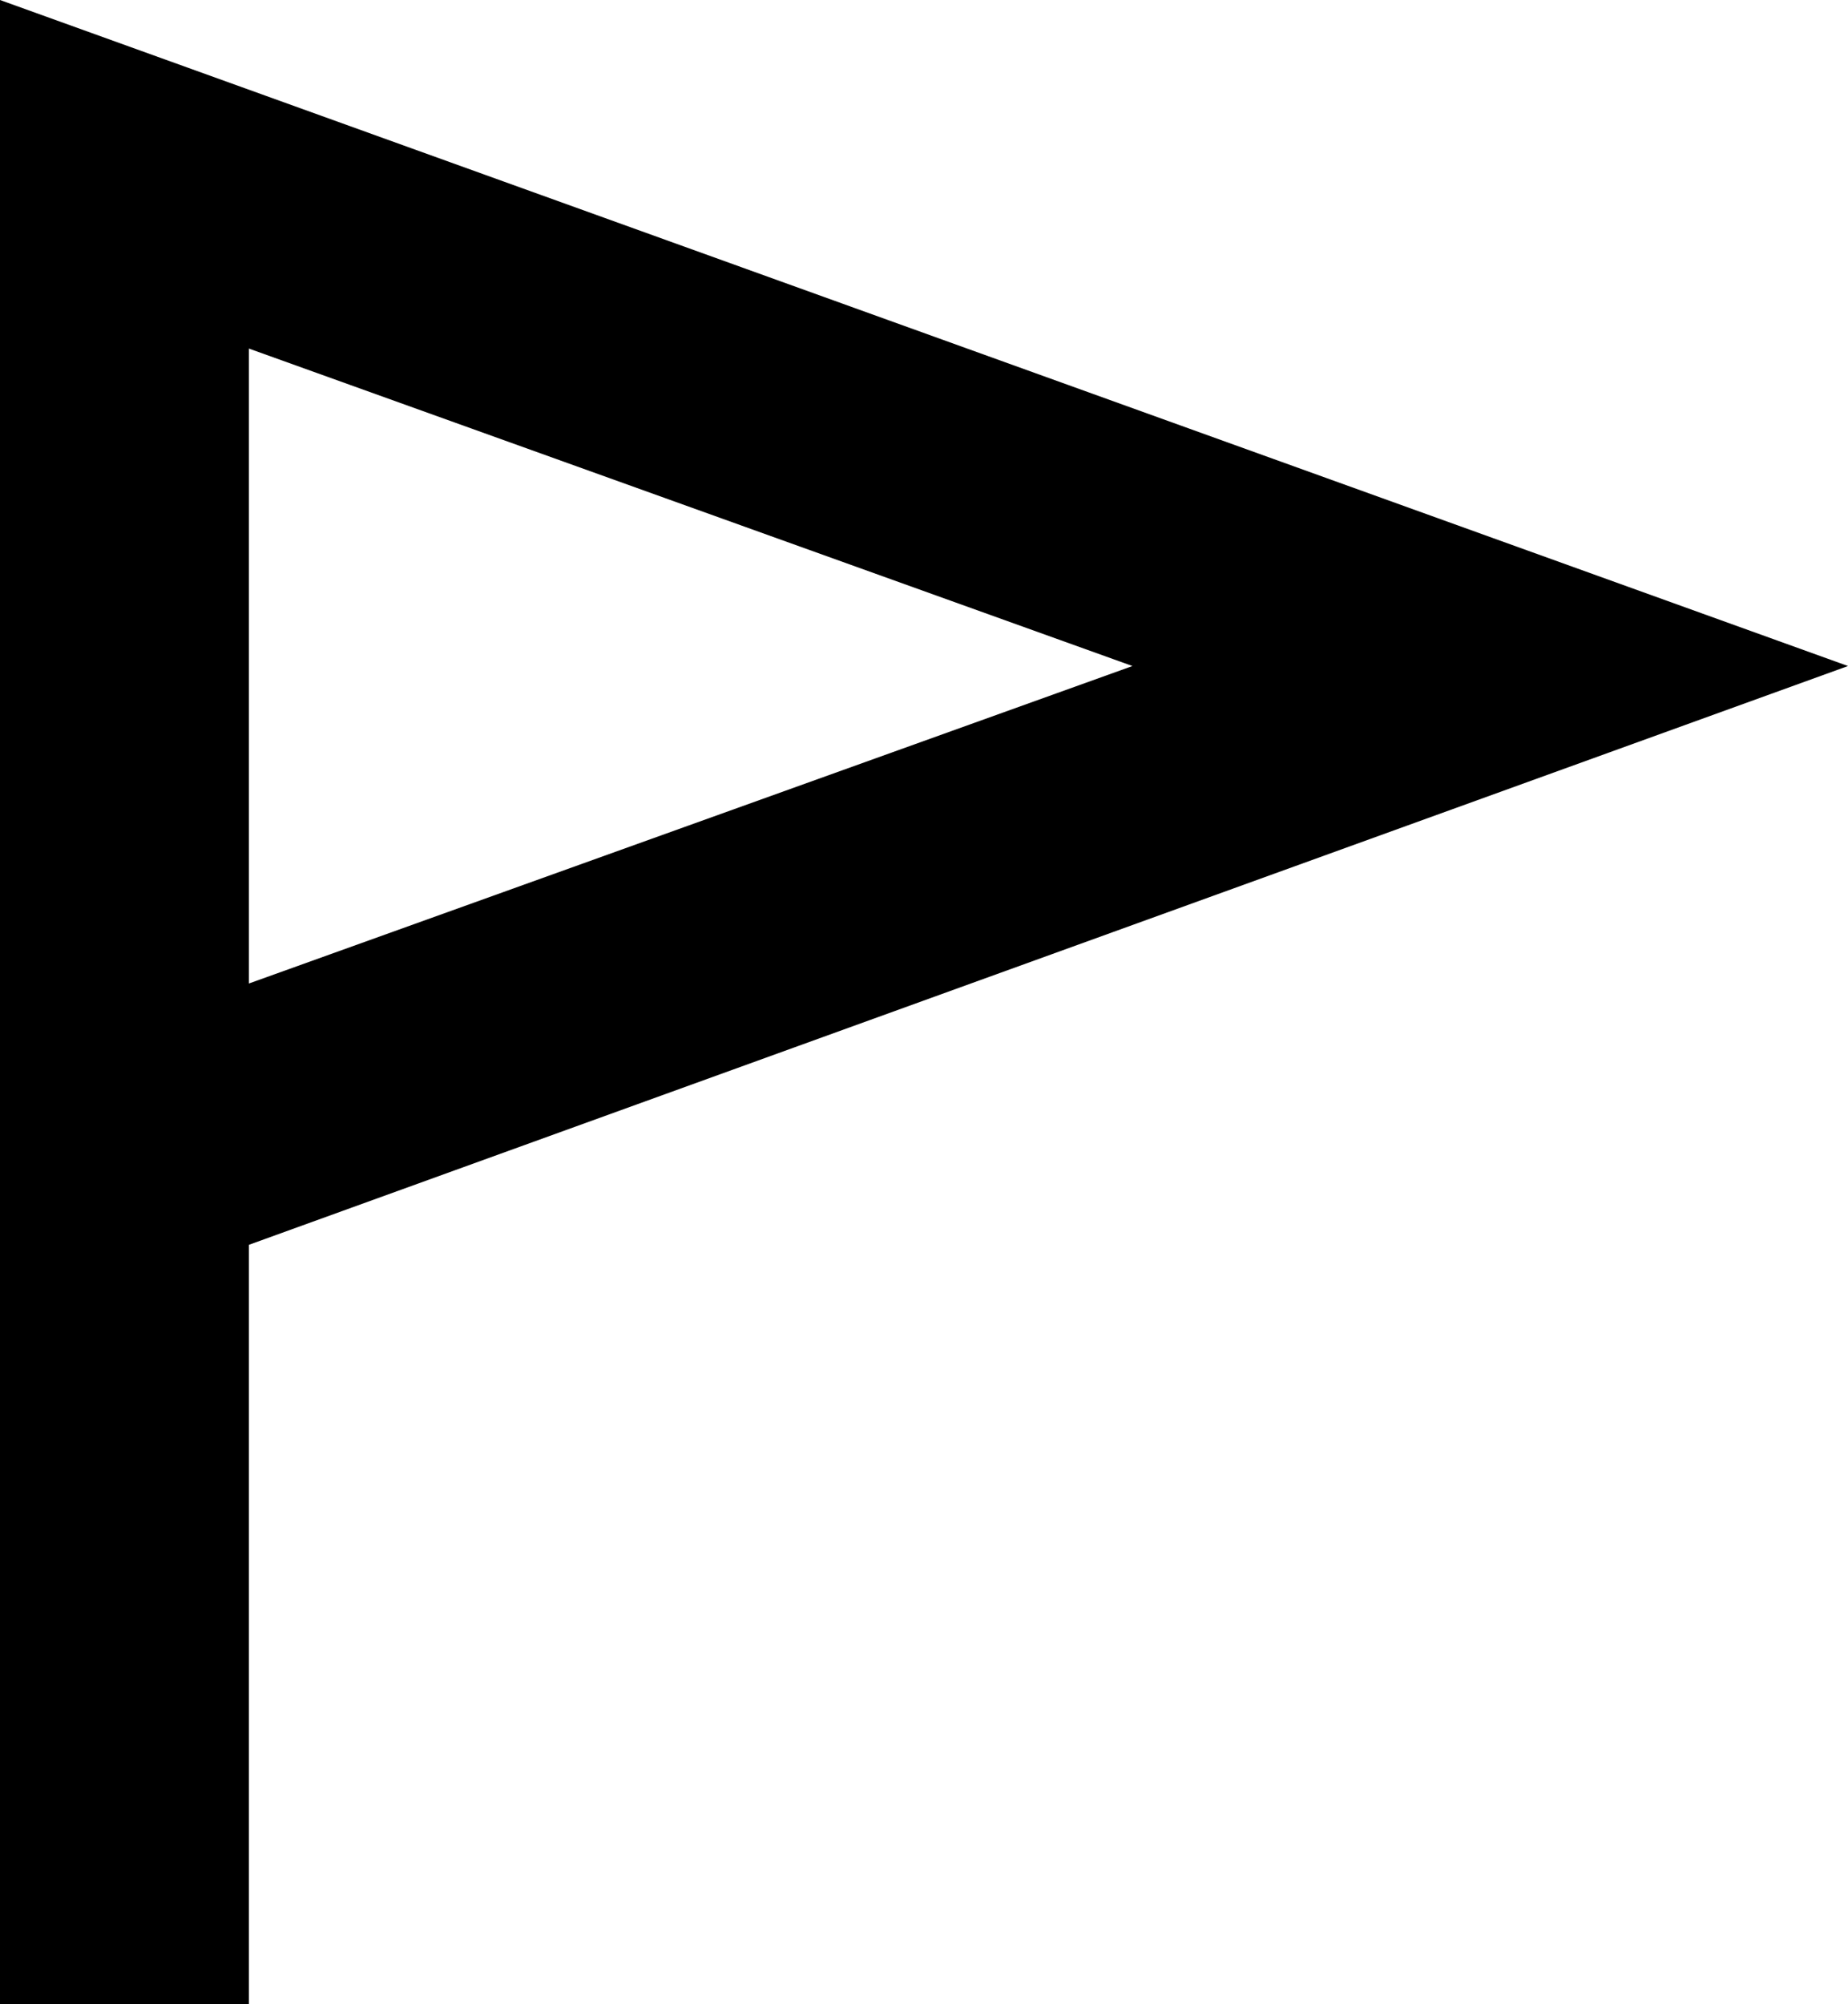 <?xml version="1.0" encoding="UTF-8" standalone="no"?>
<svg
   width="4.641pt"
   height="5.031pt"
   viewBox="0 0 4.641 5.031"
   version="1.1"
   id="svg2958"
   xmlns:xlink="http://www.w3.org/1999/xlink"
   xmlns="http://www.w3.org/2000/svg"
   xmlns:svg="http://www.w3.org/2000/svg">
  <defs
     id="defs1200">
    <g
       id="g1040">
      <g
         id="glyph-0-0">
        <path
           d="M 0.469,0 V -6.844 H 4.75 V 0 Z M 1.172,-0.672 H 4.062 V -6.156 H 1.172 Z m 0,0"
           id="path627" />
      </g>
      <g
         id="glyph-0-1">
        <path
           d="m 0.609,0 v -4.891 h 4.906 V 0 Z M 1.203,-0.984 2.656,-2.438 1.203,-3.922 Z m 0.406,0.406 h 2.938 L 3.062,-2.031 Z M 1.625,-4.312 3.062,-2.859 4.531,-4.312 Z M 3.469,-2.438 4.938,-1 v -2.906 z m 0,0"
           id="path630" />
      </g>
      <g
         id="glyph-0-2">
        <path
           d="m 0.578,-1.281 2.562,-2.562 -0.5,-0.484 1.844,-0.469 -0.453,1.844 -0.484,-0.484 -2.562,2.562 z m 0,0"
           id="path633" />
      </g>
      <g
         id="glyph-0-3">
        <path
           d="M 0.828,0 V -5.031 L 5.469,-3.359 1.453,-1.906 V 0 Z m 0.625,-2.562 2.219,-0.797 -2.219,-0.797 z m 0,0"
           id="path636" />
      </g>
      <g
         id="glyph-0-4">
        <path
           d="M 1.031,-0.016 V -6.156 L 4.234,-6.625 v 6.156 z M 1.609,-0.672 3.656,-0.969 V -3.016 L 2.672,-2.859 2.594,-3.438 3.656,-3.594 V -5.953 L 1.609,-5.656 Z m 0,0"
           id="path639" />
      </g>
      <g
         id="glyph-0-5">
        <path
           d="M 0.578,-0.203 C 0.438,-0.344 0.375,-0.516 0.375,-0.703 c 0,-0.203 0.062,-0.391 0.203,-0.516 0.125,-0.141 0.312,-0.203 0.5,-0.203 0.094,0 0.188,0 0.281,0.047 0.094,0.031 0.172,0.094 0.234,0.156 0.062,0.062 0.109,0.141 0.156,0.234 0.031,0.078 0.062,0.172 0.062,0.266 0,0.141 -0.047,0.25 -0.109,0.375 -0.062,0.109 -0.156,0.203 -0.266,0.25 C 1.328,-0.031 1.219,0 1.078,0 c -0.188,0 -0.375,-0.062 -0.5,-0.203 z m 0,0"
           id="path642" />
      </g>
      <g
         id="glyph-0-6">
        <path
           d="m 0.984,-2.672 c 0,-0.484 0.125,-0.953 0.359,-1.359 0.234,-0.406 0.562,-0.75 0.969,-0.984 C 2.734,-5.25 3.188,-5.375 3.672,-5.375 c 0.734,0 1.359,0.266 1.891,0.797 0.531,0.516 0.797,1.156 0.797,1.906 C 6.359,-1.938 6.094,-1.312 5.562,-0.781 5.047,-0.266 4.422,0 3.672,0 2.938,0 2.297,-0.266 1.781,-0.781 1.25,-1.312 0.984,-1.938 0.984,-2.672 Z m 0.578,0 c 0,0.578 0.203,1.078 0.625,1.484 0.406,0.406 0.906,0.609 1.484,0.609 0.594,0 1.078,-0.203 1.484,-0.609 0.422,-0.406 0.625,-0.922 0.625,-1.5 0,-0.578 -0.203,-1.078 -0.625,-1.484 -0.406,-0.406 -0.891,-0.625 -1.484,-0.625 -0.375,0 -0.734,0.094 -1.062,0.281 -0.312,0.203 -0.578,0.453 -0.766,0.781 -0.188,0.312 -0.281,0.672 -0.281,1.062 z m 1.594,0.5 C 3.031,-2.312 2.953,-2.484 2.953,-2.688 c 0,-0.188 0.078,-0.375 0.203,-0.5 0.141,-0.141 0.312,-0.219 0.516,-0.219 0.203,0 0.359,0.078 0.516,0.219 0.125,0.125 0.203,0.312 0.203,0.516 0,0.125 -0.031,0.234 -0.094,0.359 -0.062,0.109 -0.156,0.203 -0.266,0.25 C 3.922,-2 3.797,-1.969 3.672,-1.969 c -0.203,0 -0.375,-0.062 -0.516,-0.203 z m 0,0"
           id="path645" />
      </g>
      <g
         id="glyph-0-7">
        <path
           d="m 1.141,0 v -4.891 h 4.906 V 0 Z m 0.562,-0.578 h 1.594 V -2.156 h -1.594 z m 0,-2.156 h 1.594 V -4.312 H 1.703 Z M 3.875,-0.578 H 5.453 V -2.156 H 3.875 Z m 0,-2.156 H 5.453 V -4.312 H 3.875 Z m 0,0"
           id="path648" />
      </g>
      <g
         id="glyph-0-8">
        <path
           d="M 0.984,0 V -4.891 H 5.875 V 0 Z M 1.562,-0.578 H 5.297 V -2.156 H 4.062 V -2.734 H 5.297 V -4.312 H 1.562 v 1.578 H 2.797 V -2.156 H 1.562 Z m 0,0"
           id="path651" />
      </g>
      <g
         id="glyph-0-9">
        <path
           d="M 1.125,0 V -1.891 H 3.516 L 4.859,-3.219 4.469,-3.578 5.844,-3.906 5.516,-2.547 5.156,-2.906 4.141,-1.891 h 0.25 V 0 Z m 0,0"
           id="path654" />
      </g>
      <g
         id="glyph-0-10">
        <path
           d="M 0.969,0.016 V -1.562 h 1.484 v 1.578 z m 0,-2.281 V -3.844 h 1.484 v 1.578 z m 2.391,2.281 V -1.562 h 1.5 v 1.578 z m 0,-2.281 V -3.844 h 1.5 v 1.578 z m 0,0"
           id="path657" />
      </g>
      <g
         id="glyph-0-11">
        <path
           d="m 0.797,-0.297 c 0,-0.047 0.016,-0.094 0.031,-0.141 0.031,-0.031 0.062,-0.078 0.109,-0.094 0.031,-0.031 0.078,-0.047 0.125,-0.047 h 4 l 1.812,-1.188 C 6.938,-1.812 7,-1.812 7.078,-1.797 c 0.094,0.016 0.156,0.062 0.203,0.125 0.016,0.047 0.031,0.094 0.031,0.156 0,0.047 0,0.094 -0.031,0.125 -0.016,0.047 -0.047,0.094 -0.094,0.125 l -1.875,1.219 C 5.266,-0.016 5.203,0 5.156,0 H 1.062 C 0.984,0 0.922,-0.031 0.875,-0.094 0.812,-0.141 0.797,-0.219 0.797,-0.297 Z m 0.906,-2.938 v -0.594 H 3.438 v -1.719 h 0.578 v 1.719 h 1.719 v 0.594 h -1.719 v 1.719 H 3.438 v -1.719 z m 0,0"
           id="path660" />
      </g>
      <g
         id="glyph-0-12">
        <path
           d="m 0.984,-0.094 c -0.062,-0.047 -0.094,-0.125 -0.094,-0.203 0,-0.078 0.031,-0.141 0.094,-0.203 0.047,-0.047 0.125,-0.078 0.203,-0.078 H 4.859 L 7,-1.766 C 7.078,-1.812 7.156,-1.812 7.234,-1.797 c 0.062,0.016 0.125,0.062 0.156,0.141 C 7.438,-1.578 7.438,-1.516 7.422,-1.438 7.406,-1.359 7.359,-1.297 7.281,-1.25 L 5.078,-0.031 C 5.031,-0.016 4.984,0 4.938,0 h -3.75 C 1.109,0 1.031,-0.031 0.984,-0.094 Z M 0.906,-1.781 C 0.875,-1.906 0.922,-2.016 1.047,-2.094 L 3.25,-3.312 c 0.047,-0.031 0.094,-0.031 0.141,-0.047 h 3.75 c 0.062,0 0.125,0.031 0.172,0.062 C 7.375,-3.25 7.406,-3.203 7.422,-3.141 7.469,-2.984 7.406,-2.875 7.281,-2.812 L 5.078,-1.594 C 5.031,-1.562 4.984,-1.547 4.938,-1.547 h -3.75 c -0.062,0 -0.125,-0.031 -0.172,-0.062 C 0.953,-1.656 0.938,-1.703 0.906,-1.781 Z m 1.391,-0.359 h 2.562 L 6.031,-2.781 h -2.562 z m 0,0"
           id="path663" />
      </g>
      <g
         id="glyph-0-13">
        <path
           d="m 0.891,-3.109 c -0.219,-0.219 -0.312,-0.484 -0.312,-0.797 0,-0.312 0.094,-0.562 0.312,-0.781 C 1.109,-4.906 1.375,-5 1.672,-5 c 0.312,0 0.562,0.094 0.781,0.312 0.219,0.219 0.328,0.469 0.328,0.797 0,0.344 -0.141,0.641 -0.438,0.859 0,0 0.016,0.016 0.016,0.016 C 2.359,-3 2.375,-3 2.375,-3 l 1.094,2.625 C 3.5,-0.297 3.5,-0.219 3.469,-0.141 3.438,-0.062 3.391,-0.016 3.312,0.016 3.266,0.031 3.234,0.031 3.203,0.031 3.062,0.031 2.984,-0.031 2.938,-0.141 L 1.828,-2.781 c 0,0 0,0 0,-0.016 V -2.812 c -0.078,0.016 -0.125,0.016 -0.156,0.016 -0.297,0 -0.562,-0.109 -0.781,-0.312 z m 0,0"
           id="path666" />
      </g>
      <g
         id="glyph-0-14">
        <path
           d="m 0.906,0 v -1.578 h 0.562 v 1 H 2.484 V 0 Z m 0,-3.219 V -4.797 H 2.484 V -4.219 H 1.469 v 1 z M 4.672,0 v -0.578 h 1 v -1 h 0.594 V 0 Z m 0,-4.219 v -0.578 h 1.594 v 1.578 h -0.594 v -1 z m 0,0"
           id="path669" />
      </g>
      <g
         id="glyph-0-15">
        <path
           d="m 0.578,-2.297 h 0.688 V -5.906 H 1.844 v 3.609 h 0.703 l -0.984,1.625 z m 0,0"
           id="path672" />
      </g>
      <g
         id="glyph-1-0">
        <path
           d="m 0.297,0 v -4.203 h 2.625 V 0 Z M 0.719,-0.406 H 2.5 v -3.375 H 0.719 Z m 0,0"
           id="path675" />
      </g>
      <g
         id="glyph-1-1">
        <path
           d="m 0.422,-1.062 c -0.125,-0.312 -0.188,-0.656 -0.188,-1.031 0,-0.375 0.062,-0.719 0.188,-1.047 0.109,-0.312 0.312,-0.578 0.562,-0.797 0.25,-0.219 0.562,-0.328 0.891,-0.328 0.375,0 0.703,0.125 0.953,0.375 0.266,0.234 0.453,0.547 0.562,0.938 H 2.938 C 2.844,-3.219 2.703,-3.438 2.531,-3.609 2.359,-3.797 2.141,-3.875 1.875,-3.875 c -0.25,0 -0.469,0.094 -0.656,0.281 -0.188,0.188 -0.328,0.406 -0.406,0.672 -0.078,0.266 -0.125,0.547 -0.125,0.828 0,0.281 0.047,0.547 0.125,0.812 0.078,0.266 0.219,0.484 0.406,0.672 0.188,0.188 0.406,0.281 0.656,0.281 0.266,0 0.484,-0.078 0.656,-0.266 C 2.703,-0.766 2.828,-0.984 2.938,-1.25 H 3.391 C 3.281,-0.859 3.094,-0.547 2.828,-0.297 2.578,-0.062 2.25,0.062 1.875,0.062 c -0.328,0 -0.641,-0.109 -0.891,-0.312 -0.25,-0.219 -0.453,-0.484 -0.562,-0.812 z m 0,0"
           id="path678" />
      </g>
      <g
         id="glyph-1-2">
        <path
           d="M 0.375,0 V -4.203 H 0.797 V -0.375 H 2.656 V 0 Z m 0,0"
           id="path681" />
      </g>
      <g
         id="glyph-1-3">
        <path
           d="m 0.422,-1.062 c -0.125,-0.312 -0.188,-0.656 -0.188,-1.031 0,-0.375 0.062,-0.719 0.188,-1.047 0.109,-0.312 0.312,-0.578 0.562,-0.797 0.25,-0.219 0.562,-0.328 0.891,-0.328 0.344,0 0.656,0.109 0.906,0.328 0.25,0.219 0.438,0.484 0.562,0.797 0.109,0.328 0.172,0.672 0.172,1.047 0,0.375 -0.062,0.703 -0.172,1.031 -0.125,0.328 -0.312,0.578 -0.562,0.797 -0.25,0.219 -0.562,0.328 -0.906,0.328 -0.328,0 -0.641,-0.109 -0.891,-0.312 -0.25,-0.219 -0.453,-0.484 -0.562,-0.812 z M 0.812,-2.922 C 0.734,-2.656 0.688,-2.375 0.688,-2.094 c 0,0.281 0.047,0.547 0.125,0.812 0.078,0.266 0.219,0.484 0.406,0.672 0.188,0.188 0.406,0.281 0.656,0.281 0.266,0 0.484,-0.094 0.672,-0.281 0.188,-0.188 0.312,-0.406 0.406,-0.672 0.078,-0.266 0.125,-0.531 0.125,-0.812 0,-0.281 -0.047,-0.562 -0.125,-0.828 C 2.859,-3.188 2.734,-3.406 2.547,-3.594 2.359,-3.781 2.141,-3.875 1.875,-3.875 c -0.25,0 -0.469,0.094 -0.656,0.281 -0.188,0.188 -0.328,0.406 -0.406,0.672 z m 0,0"
           id="path684" />
      </g>
      <g
         id="glyph-1-4">
        <path
           d="M 0.297,-1.188 H 0.75 c 0,0.266 0.078,0.484 0.25,0.625 0.172,0.172 0.406,0.25 0.703,0.25 0.297,0 0.531,-0.078 0.703,-0.25 0.172,-0.141 0.25,-0.359 0.25,-0.625 0,-0.078 0,-0.141 -0.031,-0.203 C 2.609,-1.453 2.578,-1.5 2.516,-1.547 2.469,-1.609 2.422,-1.641 2.375,-1.672 2.344,-1.703 2.281,-1.75 2.172,-1.797 2.062,-1.828 1.984,-1.859 1.953,-1.875 c -0.031,-0.016 -0.125,-0.047 -0.25,-0.094 C 1.297,-2.125 1.016,-2.234 0.875,-2.328 0.578,-2.516 0.422,-2.797 0.422,-3.156 c 0,-0.328 0.125,-0.594 0.359,-0.797 0.234,-0.203 0.531,-0.312 0.859,-0.312 0.344,0 0.641,0.109 0.875,0.312 C 2.75,-3.75 2.875,-3.484 2.875,-3.156 H 2.422 c 0,-0.219 -0.062,-0.391 -0.219,-0.531 -0.156,-0.125 -0.344,-0.203 -0.562,-0.203 -0.234,0 -0.422,0.078 -0.562,0.203 -0.141,0.141 -0.219,0.312 -0.219,0.531 0,0.094 0.031,0.172 0.062,0.25 0.047,0.078 0.109,0.156 0.188,0.203 0.109,0.062 0.188,0.109 0.266,0.141 0.078,0.031 0.188,0.078 0.328,0.125 C 1.75,-2.422 1.844,-2.391 1.969,-2.344 2.109,-2.281 2.203,-2.25 2.25,-2.234 c 0.047,0.016 0.109,0.047 0.219,0.094 0.109,0.047 0.188,0.094 0.219,0.125 0.047,0.031 0.094,0.078 0.172,0.141 0.062,0.047 0.109,0.125 0.125,0.188 0.031,0.047 0.047,0.125 0.078,0.219 0.016,0.078 0.047,0.172 0.047,0.281 0,0.391 -0.141,0.703 -0.406,0.922 -0.281,0.219 -0.609,0.328 -1,0.328 -0.391,0 -0.734,-0.109 -1,-0.328 C 0.438,-0.484 0.297,-0.797 0.297,-1.188 Z m 0,0"
           id="path687" />
      </g>
      <g
         id="glyph-1-5">
        <path
           d="M 0.375,0 V -4.203 H 2.688 V -3.812 H 0.797 v 1.516 H 2.062 v 0.406 H 0.797 V -0.375 H 2.688 V 0 Z m 0,0"
           id="path690" />
      </g>
      <g
         id="glyph-1-6">
        <path
           d="M 0.375,0 V -4.203 H 1.75 c 0.328,0 0.609,0.109 0.859,0.312 0.25,0.219 0.438,0.484 0.562,0.797 0.109,0.312 0.172,0.641 0.172,1 0,0.344 -0.062,0.672 -0.188,0.984 C 3.031,-0.781 2.859,-0.531 2.609,-0.312 2.359,-0.094 2.062,0 1.75,0 Z M 0.797,-0.375 H 1.688 c 0.359,0 0.641,-0.188 0.875,-0.547 0.219,-0.359 0.328,-0.75 0.328,-1.172 0,-0.453 -0.094,-0.859 -0.312,-1.203 C 2.375,-3.641 2.078,-3.812 1.688,-3.812 H 0.797 Z m 0,0"
           id="path693" />
      </g>
      <g
         id="glyph-1-7">
        <path
           d="M 0.375,0 V -4.203 H 0.797 V -2.312 L 2.344,-4.203 h 0.484 l -1.609,2 L 2.828,0 H 2.281 L 0.938,-1.859 0.797,-1.688 V 0 Z m 0,0"
           id="path696" />
      </g>
      <g
         id="glyph-1-8" />
      <g
         id="glyph-1-9">
        <path
           d="M 0.375,0 V -4.203 H 0.797 V 0 Z m 0,0"
           id="path700" />
      </g>
      <g
         id="glyph-1-10">
        <path
           d="M 0.094,-3.812 V -4.203 H 3.016 V -3.812 H 1.75 V 0 H 1.344 v -3.812 z m 0,0"
           id="path703" />
      </g>
      <g
         id="glyph-1-11">
        <path
           d="M 0.234,-0.375 V -0.797 L 2.016,-1.875 0.234,-2.953 v -0.438 L 2.375,-2.094 v 0.422 z m 0,0"
           id="path706" />
      </g>
      <g
         id="glyph-2-0">
        <path
           d="M 0.297,1.062 V -4.203 H 3.281 V 1.062 Z M 0.625,0.734 H 2.953 V -3.875 H 0.625 Z m 0,0"
           id="path709" />
      </g>
      <g
         id="glyph-2-1">
        <path
           d="m 0.25,-2.797 v -0.531 l 3.094,1.219 V -1.625 L 0.25,-0.406 V -0.938 l 2.484,-0.922 z m 0,0"
           id="path712" />
      </g>
      <g
         id="glyph-2-2" />
      <g
         id="glyph-3-0">
        <path
           d="m 0.375,1.328 v -6.594 h 3.734 v 6.594 z M 0.797,0.906 h 2.906 v -5.75 h -2.906 z m 0,0"
           id="path716" />
      </g>
      <g
         id="glyph-3-1">
        <path
           d="m 3.125,-2.062 c 0,-0.516 -0.078,-0.891 -0.25,-1.156 -0.156,-0.266 -0.391,-0.391 -0.703,-0.391 -0.328,0 -0.594,0.125 -0.766,0.391 -0.172,0.266 -0.25,0.641 -0.25,1.156 0,0.5 0.078,0.875 0.25,1.141 0.172,0.266 0.438,0.406 0.766,0.406 0.312,0 0.547,-0.141 0.703,-0.406 C 3.047,-1.188 3.125,-1.562 3.125,-2.062 Z m 0.672,1.797 c 0,0.609 -0.141,1.094 -0.438,1.406 -0.297,0.312 -0.719,0.469 -1.281,0.469 -0.172,0 -0.375,-0.016 -0.562,-0.062 C 1.312,1.531 1.109,1.469 0.906,1.406 V 0.75 C 1.141,0.859 1.359,0.938 1.547,1 c 0.203,0.047 0.375,0.078 0.531,0.078 0.375,0 0.641,-0.109 0.797,-0.297 0.172,-0.203 0.25,-0.516 0.25,-0.938 v -0.484 c -0.109,0.219 -0.25,0.391 -0.438,0.5 C 2.5,-0.016 2.281,0.031 2.016,0.031 1.531,0.031 1.156,-0.156 0.875,-0.531 0.594,-0.922 0.453,-1.438 0.453,-2.062 0.453,-2.719 0.594,-3.219 0.875,-3.609 1.156,-3.984 1.531,-4.188 2.016,-4.188 2.281,-4.188 2.5,-4.125 2.688,-4.031 2.859,-3.922 3.016,-3.75 3.125,-3.547 V -4.062 h 0.672 z m 0,0"
           id="path719" />
      </g>
      <g
         id="glyph-3-2">
        <path
           d="M 4.047,-2.203 V -1.875 h -2.906 v 0.016 c 0,0.453 0.125,0.797 0.359,1.031 0.219,0.25 0.547,0.359 0.984,0.359 0.203,0 0.422,-0.031 0.656,-0.094 0.25,-0.062 0.484,-0.172 0.75,-0.312 v 0.672 c -0.25,0.109 -0.5,0.188 -0.734,0.234 -0.234,0.047 -0.469,0.078 -0.688,0.078 -0.625,0 -1.125,-0.188 -1.484,-0.578 -0.359,-0.375 -0.531,-0.891 -0.531,-1.562 0,-0.656 0.172,-1.172 0.516,-1.562 0.359,-0.391 0.812,-0.594 1.406,-0.594 0.516,0 0.922,0.188 1.219,0.531 0.312,0.359 0.453,0.844 0.453,1.453 z M 3.391,-2.406 C 3.375,-2.797 3.281,-3.094 3.094,-3.297 c -0.172,-0.219 -0.422,-0.312 -0.75,-0.312 -0.328,0 -0.594,0.109 -0.797,0.328 -0.203,0.203 -0.344,0.5 -0.375,0.891 z m 0,0"
           id="path722" />
      </g>
      <g
         id="glyph-3-3">
        <path
           d="m 2.234,-5.25 v 1.172 H 3.75 V -3.562 H 2.234 v 2.219 c 0,0.312 0.062,0.516 0.172,0.641 C 2.531,-0.594 2.719,-0.531 3,-0.531 H 3.75 V 0 H 2.938 C 2.438,0 2.078,-0.094 1.875,-0.297 1.672,-0.5 1.562,-0.844 1.562,-1.344 V -3.562 H 0.469 V -4.078 H 1.562 V -5.25 Z m 0,0"
           id="path725" />
      </g>
      <g
         id="glyph-4-0">
        <path
           d="M 0.359,0 V -5.266 H 3.656 V 0 Z m 0.531,-0.516 H 3.125 v -4.219 H 0.891 Z m 0,0"
           id="path728" />
      </g>
      <g
         id="glyph-4-1">
        <path
           d="M 0.453,0 V -3.062 H 0.938 v 0.344 C 1.125,-3 1.359,-3.125 1.672,-3.125 H 1.688 c 0.328,0 0.594,0.094 0.781,0.297 0.203,0.188 0.297,0.453 0.297,0.797 V 0 H 2.281 v -1.922 c 0,-0.5 -0.219,-0.75 -0.641,-0.75 -0.203,0 -0.375,0.078 -0.5,0.266 C 1,-2.234 0.938,-2.031 0.938,-1.812 V 0 Z m 0,0"
           id="path731" />
      </g>
      <g
         id="glyph-4-2">
        <path
           d="m 0.656,-0.188 c -0.25,-0.172 -0.359,-0.406 -0.359,-0.719 0,-0.297 0.109,-0.531 0.344,-0.703 0.234,-0.172 0.516,-0.25 0.844,-0.25 0.25,0 0.484,0.047 0.688,0.156 v -0.219 C 2.172,-2.438 1.938,-2.688 1.5,-2.688 c -0.172,0 -0.312,0.047 -0.438,0.141 -0.109,0.109 -0.172,0.234 -0.172,0.375 h -0.469 c 0,-0.281 0.094,-0.516 0.312,-0.703 0.203,-0.172 0.469,-0.25 0.797,-0.25 0.328,0 0.609,0.094 0.812,0.297 0.203,0.188 0.297,0.453 0.297,0.797 v 1.25 c 0,0.109 0.047,0.219 0.125,0.344 C 2.844,-0.312 2.922,-0.203 3,-0.125 L 3.125,0 H 2.531 C 2.438,-0.062 2.375,-0.141 2.328,-0.219 c -0.219,0.203 -0.5,0.297 -0.844,0.297 C 1.156,0.078 0.875,0 0.656,-0.188 Z m 0.125,-0.719 c 0,0.188 0.062,0.328 0.203,0.422 0.125,0.094 0.281,0.141 0.5,0.141 0.312,0 0.547,-0.094 0.688,-0.25 V -1.203 C 2.031,-1.359 1.797,-1.438 1.5,-1.438 c -0.016,0 -0.016,0 -0.016,0 -0.219,0 -0.375,0.047 -0.5,0.125 C 0.844,-1.219 0.781,-1.078 0.781,-0.906 Z m 0,0"
           id="path734" />
      </g>
      <g
         id="glyph-4-3">
        <path
           d="M 0.453,0 V -3.062 H 0.938 v 0.344 C 1.125,-3 1.359,-3.125 1.672,-3.125 H 1.688 c 0.453,0 0.766,0.172 0.953,0.531 0.219,-0.359 0.5,-0.531 0.875,-0.531 0.328,0 0.594,0.094 0.781,0.297 C 4.5,-2.641 4.594,-2.375 4.594,-2.031 V 0 h -0.5 v -1.922 c 0,-0.5 -0.203,-0.75 -0.625,-0.75 -0.219,0 -0.391,0.094 -0.516,0.266 -0.125,0.188 -0.188,0.391 -0.188,0.641 V 0 H 2.281 v -1.922 c 0,-0.5 -0.219,-0.75 -0.641,-0.75 -0.203,0 -0.375,0.078 -0.5,0.266 C 1,-2.234 0.938,-2.031 0.938,-1.812 V 0 Z m 0,0"
           id="path737" />
      </g>
      <g
         id="glyph-4-4">
        <path
           d="m 0.672,-0.391 c -0.25,-0.328 -0.375,-0.703 -0.375,-1.141 0,-0.422 0.125,-0.797 0.375,-1.109 C 0.906,-2.969 1.234,-3.125 1.625,-3.125 c 0.391,0 0.719,0.156 0.953,0.484 0.25,0.312 0.375,0.688 0.375,1.109 v 0.078 H 0.797 C 0.812,-1.156 0.875,-0.891 1.031,-0.688 1.188,-0.484 1.375,-0.375 1.625,-0.375 c 0.172,0 0.328,-0.062 0.469,-0.172 0.141,-0.109 0.25,-0.25 0.312,-0.422 h 0.516 c -0.094,0.297 -0.25,0.562 -0.484,0.75 -0.234,0.203 -0.5,0.297 -0.812,0.297 -0.391,0 -0.719,-0.156 -0.953,-0.469 z M 0.828,-1.875 H 2.406 C 2.359,-2.109 2.266,-2.297 2.125,-2.453 2,-2.594 1.828,-2.672 1.625,-2.672 c -0.203,0 -0.375,0.078 -0.5,0.219 C 0.984,-2.312 0.875,-2.125 0.828,-1.875 Z m 0,0"
           id="path740" />
      </g>
      <g
         id="glyph-4-5">
        <path
           d="M 0.266,1.094 C 0.266,0.641 0.469,0.297 0.906,0.062 0.719,-0.047 0.625,-0.219 0.625,-0.422 c 0,-0.234 0.109,-0.406 0.312,-0.531 -0.344,-0.234 -0.5,-0.562 -0.5,-1 0,-0.25 0.078,-0.5 0.25,-0.719 0.172,-0.219 0.391,-0.359 0.656,-0.422 l 0.484,-1.438 H 2.281 L 1.812,-3.109 c 0.266,0.062 0.484,0.203 0.672,0.422 0.172,0.234 0.25,0.469 0.25,0.734 0,0.344 -0.109,0.609 -0.328,0.844 -0.219,0.234 -0.5,0.344 -0.828,0.344 -0.281,0 -0.422,0.094 -0.422,0.297 0,0.125 0.031,0.203 0.109,0.266 0.078,0.062 0.188,0.094 0.312,0.094 C 1.938,-0.109 2.25,0 2.516,0.234 2.781,0.469 2.906,0.75 2.906,1.094 c 0,0.344 -0.125,0.625 -0.391,0.859 C 2.25,2.172 1.938,2.281 1.578,2.281 1.219,2.281 0.906,2.172 0.656,1.953 0.391,1.719 0.266,1.438 0.266,1.094 Z M 1,0.547 C 0.828,0.688 0.75,0.875 0.75,1.094 0.75,1.312 0.828,1.484 0.984,1.625 1.156,1.75 1.344,1.812 1.578,1.812 1.812,1.812 2.016,1.75 2.188,1.609 2.344,1.484 2.422,1.312 2.422,1.094 2.422,0.875 2.344,0.688 2.172,0.547 2.016,0.422 1.812,0.344 1.578,0.344 1.359,0.344 1.156,0.422 1,0.547 Z m 0.094,-3.031 c -0.125,0.125 -0.188,0.312 -0.188,0.547 0,0.219 0.062,0.406 0.188,0.547 0.125,0.125 0.281,0.188 0.484,0.188 0.203,0 0.375,-0.062 0.5,-0.188 0.125,-0.141 0.188,-0.328 0.188,-0.547 0,-0.234 -0.062,-0.422 -0.188,-0.547 C 1.938,-2.625 1.781,-2.688 1.578,-2.688 1.375,-2.688 1.219,-2.625 1.094,-2.484 Z m 0,0"
           id="path743" />
      </g>
      <g
         id="glyph-4-6">
        <path
           d="M 0.453,0 V -3.062 H 0.938 v 0.281 C 1.078,-3.016 1.297,-3.125 1.562,-3.125 c 0.25,0 0.438,0.078 0.594,0.25 0.156,0.172 0.219,0.406 0.219,0.688 v 0.125 H 1.891 v -0.094 c 0,-0.156 -0.031,-0.297 -0.094,-0.391 C 1.719,-2.625 1.625,-2.672 1.5,-2.672 c -0.203,0 -0.344,0.062 -0.438,0.203 -0.078,0.156 -0.125,0.312 -0.125,0.484 V 0 Z m 0,0"
           id="path746" />
      </g>
      <g
         id="glyph-4-7">
        <path
           d="M 0.656,-0.391 C 0.422,-0.719 0.297,-1.094 0.297,-1.531 c 0,-0.422 0.125,-0.797 0.375,-1.109 C 0.906,-2.969 1.219,-3.125 1.609,-3.125 c 0.344,0 0.625,0.156 0.828,0.453 v -2.594 H 2.922 V 0 H 2.438 v -0.359 c -0.203,0.281 -0.469,0.438 -0.812,0.438 0,0 0,0 -0.016,0 -0.391,0 -0.703,-0.156 -0.953,-0.469 z m 0.359,-1.938 c -0.141,0.219 -0.219,0.484 -0.219,0.797 0,0.328 0.078,0.594 0.219,0.812 C 1.172,-0.5 1.359,-0.375 1.625,-0.375 1.859,-0.375 2.062,-0.5 2.219,-0.719 2.375,-0.938 2.438,-1.203 2.438,-1.531 2.438,-1.844 2.375,-2.109 2.219,-2.328 2.062,-2.547 1.859,-2.656 1.625,-2.656 c -0.266,0 -0.453,0.109 -0.609,0.328 z m 0,0"
           id="path749" />
      </g>
      <g
         id="glyph-4-8" />
      <g
         id="glyph-4-9">
        <path
           d="m 0.672,-0.391 c -0.25,-0.328 -0.375,-0.703 -0.375,-1.141 0,-0.422 0.125,-0.797 0.375,-1.109 C 0.906,-2.969 1.234,-3.125 1.625,-3.125 c 0.297,0 0.562,0.094 0.781,0.297 0.219,0.188 0.375,0.438 0.453,0.75 H 2.344 C 2.203,-2.469 1.953,-2.656 1.625,-2.656 c -0.25,0 -0.453,0.109 -0.609,0.328 -0.141,0.219 -0.219,0.484 -0.219,0.797 0,0.328 0.078,0.594 0.219,0.812 C 1.172,-0.5 1.375,-0.375 1.625,-0.375 c 0.172,0 0.312,-0.062 0.438,-0.156 0.141,-0.109 0.219,-0.25 0.281,-0.438 H 2.875 c -0.094,0.312 -0.25,0.562 -0.469,0.75 C 2.188,-0.016 1.922,0.078 1.625,0.078 c -0.391,0 -0.719,-0.156 -0.953,-0.469 z m 0,0"
           id="path753" />
      </g>
      <g
         id="glyph-4-10">
        <path
           d="M 0.219,-2.609 V -3.062 H 0.812 V -4.516 H 1.297 V -3.062 h 0.75 v 0.453 h -0.75 v 1.625 c 0,0.203 0.031,0.359 0.078,0.469 0.062,0.094 0.156,0.156 0.297,0.156 0.141,0 0.234,-0.062 0.297,-0.156 C 2.031,-0.625 2.047,-0.781 2.047,-0.984 H 2.531 v 0.125 c 0,0.281 -0.078,0.516 -0.219,0.688 C 2.156,0 1.953,0.078 1.672,0.078 1.406,0.078 1.188,0 1.031,-0.172 0.891,-0.344 0.812,-0.578 0.812,-0.859 v -1.75 z m 0,0"
           id="path756" />
      </g>
      <g
         id="glyph-4-11">
        <path
           d="M 0.297,-0.938 V -0.969 H 0.781 v 0.031 c 0,0.172 0.062,0.312 0.203,0.422 0.125,0.109 0.281,0.172 0.453,0.172 0.453,0 0.672,-0.172 0.688,-0.516 C 2.125,-0.969 2.047,-1.062 1.938,-1.125 1.812,-1.188 1.672,-1.234 1.484,-1.281 1.312,-1.328 1.141,-1.375 0.969,-1.438 0.797,-1.5 0.656,-1.578 0.516,-1.719 0.406,-1.859 0.344,-2.016 0.344,-2.219 c 0,-0.297 0.094,-0.516 0.312,-0.672 C 0.859,-3.047 1.125,-3.125 1.438,-3.125 c 0.297,0 0.562,0.094 0.766,0.266 0.203,0.172 0.328,0.406 0.344,0.688 h -0.5 C 2.031,-2.312 1.969,-2.438 1.859,-2.547 1.75,-2.641 1.625,-2.688 1.438,-2.688 1.25,-2.688 1.109,-2.656 1,-2.562 0.891,-2.5 0.844,-2.375 0.844,-2.219 c 0,0.094 0.062,0.188 0.172,0.25 0.125,0.062 0.281,0.109 0.453,0.156 0.172,0.047 0.344,0.094 0.516,0.156 0.188,0.062 0.328,0.141 0.453,0.281 0.109,0.141 0.188,0.297 0.188,0.516 0,0.297 -0.109,0.516 -0.344,0.688 -0.234,0.172 -0.5,0.25 -0.844,0.25 -0.312,0 -0.594,-0.094 -0.812,-0.281 -0.219,-0.188 -0.328,-0.438 -0.328,-0.734 z m 0,0"
           id="path759" />
      </g>
      <g
         id="glyph-4-12">
        <path
           d="m 0.359,-3.953 v -0.562 H 0.938 v 0.562 z M 0.406,0 V -3.062 H 0.891 V 0 Z m 0,0"
           id="path762" />
      </g>
      <g
         id="glyph-4-13">
        <path
           d="M 0.453,2.203 V -3.062 H 0.938 v 0.406 C 1.125,-2.969 1.391,-3.125 1.75,-3.125 c 0.391,0 0.719,0.156 0.969,0.484 0.234,0.312 0.359,0.688 0.359,1.109 0,0.438 -0.125,0.812 -0.359,1.141 -0.25,0.312 -0.578,0.469 -0.969,0.469 -0.359,0 -0.625,-0.156 -0.812,-0.453 v 2.578 z m 0.484,-3.688 c 0,0.312 0.078,0.578 0.234,0.781 C 1.312,-0.484 1.5,-0.375 1.75,-0.375 2,-0.375 2.203,-0.5 2.344,-0.719 2.5,-0.938 2.562,-1.203 2.562,-1.531 2.562,-1.844 2.5,-2.109 2.344,-2.328 2.203,-2.547 2,-2.656 1.75,-2.656 c -0.234,0 -0.438,0.109 -0.578,0.312 C 1.016,-2.125 0.938,-1.859 0.938,-1.562 Z m 0,0"
           id="path765" />
      </g>
      <g
         id="glyph-4-14">
        <path
           d="m 0.672,-0.391 c -0.25,-0.328 -0.375,-0.703 -0.375,-1.141 0,-0.422 0.125,-0.797 0.375,-1.109 C 0.906,-2.969 1.234,-3.125 1.625,-3.125 c 0.391,0 0.719,0.156 0.953,0.484 0.25,0.312 0.375,0.688 0.375,1.109 0,0.438 -0.125,0.812 -0.375,1.141 -0.234,0.312 -0.562,0.469 -0.953,0.469 -0.391,0 -0.719,-0.156 -0.953,-0.469 z m 0.344,-1.938 c -0.141,0.219 -0.219,0.484 -0.219,0.797 0,0.328 0.078,0.594 0.219,0.812 C 1.172,-0.5 1.375,-0.375 1.625,-0.375 1.875,-0.375 2.062,-0.5 2.219,-0.719 2.375,-0.938 2.438,-1.203 2.438,-1.531 2.438,-1.844 2.375,-2.109 2.219,-2.328 2.062,-2.547 1.875,-2.656 1.625,-2.656 c -0.25,0 -0.453,0.109 -0.609,0.328 z m 0,0"
           id="path768" />
      </g>
      <g
         id="glyph-4-15">
        <path
           d="M 0.469,-3.609 1,-5.266 h 0.469 l -0.547,1.656 z m 0.969,0 L 2,-5.266 h 0.453 l -0.547,1.656 z m 0,0"
           id="path771" />
      </g>
      <g
         id="glyph-4-16">
        <path
           d="M 0.156,-3.062 H 0.672 L 1.438,-0.672 2.203,-3.062 h 0.531 L 1.688,0 h -0.5 z m 0,0"
           id="path774" />
      </g>
      <g
         id="glyph-4-17">
        <path
           d="M 0.406,0 V -5.266 H 0.891 V 0 Z m 0,0"
           id="path777" />
      </g>
      <g
         id="glyph-4-18">
        <path
           d="m 0.359,0 v -5.266 h 0.5 v 2.609 c 0.188,-0.312 0.469,-0.469 0.828,-0.469 0.375,0 0.703,0.156 0.953,0.484 C 2.875,-2.328 3,-1.953 3,-1.531 c 0,0.438 -0.125,0.812 -0.359,1.141 -0.25,0.312 -0.578,0.469 -0.953,0.469 -0.359,0 -0.641,-0.156 -0.828,-0.453 V 0 Z m 0.5,-1.484 c 0,0.312 0.078,0.578 0.234,0.781 0.141,0.219 0.328,0.328 0.578,0.328 0.25,0 0.453,-0.125 0.594,-0.344 0.156,-0.219 0.219,-0.484 0.219,-0.812 0,-0.312 -0.062,-0.578 -0.219,-0.797 C 2.125,-2.547 1.922,-2.656 1.688,-2.656 c -0.25,0 -0.453,0.109 -0.594,0.312 C 0.953,-2.125 0.859,-1.859 0.859,-1.562 Z m 0,0"
           id="path780" />
      </g>
      <g
         id="glyph-4-19">
        <path
           d="M 0.453,0.906 V -5.75 h 1.562 v 0.484 H 0.969 v 5.688 H 2.016 V 0.906 Z m 0,0"
           id="path783" />
      </g>
      <g
         id="glyph-4-20">
        <path
           d="m 0.438,-2.203 c 0,-0.938 0.141,-1.688 0.422,-2.266 0.297,-0.578 0.688,-0.859 1.219,-0.859 0.375,0 0.688,0.109 0.938,0.344 C 3.25,-4.75 3.406,-4.438 3.5,-4.047 H 2.969 C 2.906,-4.281 2.797,-4.469 2.641,-4.625 c -0.156,-0.141 -0.344,-0.219 -0.562,-0.219 -0.312,0 -0.547,0.188 -0.75,0.562 C 1.141,-3.891 1.031,-3.406 1,-2.828 1.234,-3.219 1.562,-3.406 2.016,-3.406 c 0.438,0 0.797,0.172 1.094,0.516 0.281,0.328 0.438,0.75 0.438,1.234 0,0.484 -0.156,0.906 -0.438,1.234 -0.297,0.328 -0.656,0.5 -1.094,0.5 C 1.531,0.078 1.156,-0.125 0.859,-0.531 0.578,-0.953 0.438,-1.5 0.438,-2.203 Z M 1,-1.719 c 0,0.344 0.094,0.641 0.281,0.906 0.203,0.281 0.438,0.406 0.734,0.406 0.281,0 0.516,-0.125 0.703,-0.375 0.172,-0.234 0.25,-0.531 0.25,-0.875 0,-0.359 -0.078,-0.656 -0.25,-0.891 -0.188,-0.25 -0.422,-0.375 -0.703,-0.375 -0.328,0 -0.578,0.109 -0.75,0.359 C 1.094,-2.328 1,-2.047 1,-1.719 Z m 0,0"
           id="path786" />
      </g>
      <g
         id="glyph-4-21">
        <path
           d="m 0.797,-0.688 c -0.328,-0.516 -0.5,-1.172 -0.5,-1.938 0,-0.766 0.172,-1.422 0.5,-1.938 0.328,-0.516 0.719,-0.766 1.172,-0.766 0.469,0 0.859,0.25 1.188,0.766 0.344,0.516 0.5,1.172 0.5,1.938 0,0.766 -0.156,1.422 -0.5,1.938 -0.328,0.516 -0.719,0.766 -1.188,0.766 -0.453,0 -0.844,-0.25 -1.172,-0.766 z M 1.188,-4.203 C 0.969,-3.75 0.859,-3.234 0.859,-2.625 c 0,0.609 0.109,1.125 0.328,1.562 0.219,0.438 0.484,0.656 0.797,0.656 0.297,0 0.562,-0.219 0.781,-0.656 C 2.984,-1.5 3.094,-2.016 3.094,-2.625 3.094,-3.234 2.984,-3.75 2.766,-4.203 2.547,-4.625 2.281,-4.844 1.984,-4.844 c -0.312,0 -0.578,0.219 -0.797,0.641 z m 0,0"
           id="path789" />
      </g>
      <g
         id="glyph-4-22">
        <path
           d="m 0.406,-1.531 v -0.016 h 0.547 c 0,0.312 0.094,0.578 0.266,0.797 0.188,0.234 0.422,0.344 0.703,0.344 0.281,0 0.516,-0.109 0.703,-0.344 0.172,-0.219 0.266,-0.484 0.266,-0.797 0,-0.281 -0.094,-0.516 -0.281,-0.703 C 2.438,-2.438 2.203,-2.531 1.922,-2.531 H 1.641 V -3.062 h 0.281 c 0.234,0 0.422,-0.078 0.562,-0.234 0.156,-0.156 0.234,-0.375 0.234,-0.625 0,-0.281 -0.078,-0.5 -0.203,-0.672 -0.141,-0.172 -0.328,-0.25 -0.594,-0.25 -0.25,0 -0.453,0.078 -0.578,0.25 C 1.203,-4.422 1.125,-4.203 1.125,-3.922 H 0.578 c 0,-0.406 0.125,-0.734 0.391,-1 0.25,-0.281 0.562,-0.406 0.953,-0.406 0.391,0 0.703,0.125 0.969,0.406 0.25,0.266 0.375,0.594 0.375,1 0,0.219 -0.047,0.438 -0.172,0.625 -0.109,0.203 -0.25,0.359 -0.438,0.484 0.25,0.094 0.438,0.266 0.578,0.5 C 3.375,-2.094 3.438,-1.828 3.438,-1.531 3.438,-1.062 3.297,-0.688 3.016,-0.375 2.734,-0.078 2.375,0.078 1.922,0.078 c -0.438,0 -0.812,-0.156 -1.094,-0.453 C 0.547,-0.688 0.406,-1.062 0.406,-1.531 Z m 0,0"
           id="path792" />
      </g>
      <g
         id="glyph-4-23">
        <path
           d="M 0.219,-2.609 V -3.062 H 0.859 V -4.328 C 0.859,-4.625 0.938,-4.875 1.109,-5.062 1.266,-5.25 1.5,-5.328 1.797,-5.328 c 0.266,0 0.5,0.078 0.672,0.25 0.172,0.172 0.25,0.391 0.25,0.672 v 0.203 H 2.234 v -0.156 c 0,-0.359 -0.156,-0.531 -0.438,-0.531 -0.141,0 -0.266,0.047 -0.344,0.141 C 1.375,-4.641 1.344,-4.516 1.344,-4.359 V -3.062 h 0.672 v 0.453 H 1.344 V 0 H 0.859 v -2.609 z m 0,0"
           id="path795" />
      </g>
      <g
         id="glyph-4-24">
        <path
           d="m 0.406,-1.531 v -0.016 h 0.562 c 0,0.312 0.078,0.578 0.266,0.797 0.172,0.234 0.406,0.344 0.703,0.344 0.281,0 0.516,-0.125 0.703,-0.359 C 2.812,-1.016 2.906,-1.312 2.906,-1.656 2.906,-2 2.812,-2.297 2.641,-2.547 c -0.188,-0.25 -0.422,-0.375 -0.719,-0.375 -0.266,0 -0.484,0.109 -0.656,0.312 h -0.594 v -2.656 H 3.062 V -4.781 H 1.203 v 1.625 c 0.219,-0.172 0.469,-0.25 0.719,-0.25 0.453,0 0.812,0.156 1.109,0.484 0.281,0.328 0.422,0.734 0.422,1.25 0,0.531 -0.141,0.953 -0.422,1.266 C 2.75,-0.078 2.375,0.078 1.922,0.078 1.484,0.078 1.125,-0.078 0.844,-0.375 0.547,-0.688 0.406,-1.062 0.406,-1.531 Z m 0,0"
           id="path798" />
      </g>
      <g
         id="glyph-4-25">
        <path
           d="M 0.594,-3.797 V -4.25 h 0.078 c 0.25,0 0.469,-0.094 0.656,-0.297 0.188,-0.188 0.297,-0.406 0.312,-0.672 V -5.266 H 2.156 V 0 H 1.641 v -4.297 c -0.234,0.328 -0.562,0.484 -0.984,0.5 z m 0,0"
           id="path801" />
      </g>
      <g
         id="glyph-4-26">
        <path
           d="m 0.156,-1.703 v -0.5 h 2.078 v 0.5 z m 0,0"
           id="path804" />
      </g>
      <g
         id="glyph-4-27">
        <path
           d="m 0.297,-1.484 c 0,-0.297 0.062,-0.562 0.203,-0.812 0.141,-0.234 0.328,-0.406 0.562,-0.531 -0.188,-0.125 -0.328,-0.281 -0.422,-0.469 C 0.531,-3.5 0.469,-3.703 0.469,-3.922 c 0,-0.406 0.125,-0.734 0.375,-1 0.266,-0.281 0.578,-0.406 0.969,-0.406 0.391,0 0.719,0.125 0.969,0.406 0.25,0.266 0.375,0.594 0.375,1 0,0.219 -0.047,0.422 -0.156,0.625 -0.109,0.188 -0.25,0.344 -0.438,0.469 0.25,0.125 0.438,0.297 0.578,0.547 0.141,0.234 0.203,0.5 0.203,0.797 0,0.453 -0.141,0.828 -0.438,1.125 C 2.625,-0.062 2.266,0.078 1.812,0.078 1.375,0.078 1.016,-0.062 0.719,-0.359 0.438,-0.656 0.297,-1.031 0.297,-1.484 Z m 0.562,-0.031 c 0,0.312 0.094,0.578 0.266,0.781 0.172,0.219 0.406,0.328 0.688,0.328 0.297,0 0.531,-0.109 0.703,-0.328 C 2.703,-0.938 2.781,-1.203 2.781,-1.516 2.781,-1.797 2.688,-2.047 2.5,-2.25 2.328,-2.469 2.094,-2.562 1.812,-2.562 c -0.266,0 -0.5,0.094 -0.672,0.312 -0.188,0.203 -0.281,0.453 -0.281,0.734 z m 0.172,-2.406 c 0,0.25 0.078,0.469 0.219,0.625 0.156,0.156 0.344,0.234 0.578,0.234 0.219,0 0.406,-0.078 0.562,-0.234 0.156,-0.156 0.219,-0.375 0.219,-0.625 0,-0.281 -0.062,-0.5 -0.203,-0.672 -0.141,-0.172 -0.344,-0.25 -0.594,-0.25 -0.25,0 -0.453,0.078 -0.578,0.25 C 1.094,-4.422 1.031,-4.203 1.031,-3.922 Z m 0,0"
           id="path807" />
      </g>
      <g
         id="glyph-4-28">
        <path
           d="m 0.453,0 2.031,-4.781 H 0.453 V -5.266 H 3.062 v 0.531 L 1.031,0 Z m 0,0"
           id="path810" />
      </g>
      <g
         id="glyph-4-29">
        <path
           d="m 0.453,-1.297 v -0.531 l 1.781,-3.438 H 2.812 L 0.984,-1.781 h 1.25 V -3.062 l 0.531,-0.484 v 1.766 h 0.781 v 0.484 H 2.766 V 0 h -0.531 v -1.297 z m 0,0"
           id="path813" />
      </g>
      <g
         id="glyph-4-30">
        <path
           d="m 0.062,0.422 h 1.047 v -5.688 H 0.062 V -5.75 H 1.641 V 0.906 H 0.062 Z m 0,0"
           id="path816" />
      </g>
      <g
         id="glyph-4-31">
        <path
           d="M 0.484,0 V -5.266 H 1 V -2.875 H 3.25 V -5.266 H 3.766 V 0 H 3.25 V -2.375 H 1 V 0 Z m 0,0"
           id="path819" />
      </g>
      <g
         id="glyph-4-32">
        <path
           d="M 0.484,0 V -5.266 H 1 v 4.781 H 3.312 V 0 Z m 0,0"
           id="path822" />
      </g>
      <g
         id="glyph-4-33">
        <path
           d="M 0.359,-1.016 V -3.062 h 0.5 v 1.938 c 0,0.5 0.203,0.766 0.641,0.766 0.203,0 0.359,-0.094 0.5,-0.266 0.125,-0.188 0.203,-0.391 0.203,-0.625 V -3.062 H 2.688 V 0 H 2.203 v -0.328 c -0.188,0.266 -0.438,0.406 -0.75,0.406 -0.328,0 -0.609,-0.094 -0.797,-0.297 -0.188,-0.188 -0.297,-0.453 -0.297,-0.797 z m 0,0"
           id="path825" />
      </g>
      <g
         id="glyph-4-34">
        <path
           d="m 0.219,0 1.75,-5.266 H 2.547 L 4.297,0 H 3.75 L 3.156,-1.859 H 1.359 L 0.766,0 Z m 1.312,-2.344 H 3 L 2.266,-4.625 Z m 0,0"
           id="path828" />
      </g>
      <g
         id="glyph-4-35">
        <path
           d="m 0.484,0 v -5.266 h 0.781 l 1.312,4.344 1.312,-4.344 h 0.781 V 0 H 4.156 V -4.391 L 2.797,0 H 2.344 L 0.984,-4.391 V 0 Z m 0,0"
           id="path831" />
      </g>
      <g
         id="glyph-4-36">
        <path
           d="m -0.219,1.156 h 0.484 c 0,0.203 0.031,0.375 0.078,0.484 0.062,0.125 0.188,0.188 0.359,0.188 0.312,0 0.453,-0.25 0.453,-0.75 V 0 L 0.016,-3.062 h 0.562 l 0.812,2.391 L 2.156,-3.062 H 2.688 L 1.641,0 v 1.188 c 0,0.312 -0.094,0.578 -0.25,0.781 C 1.219,2.188 1,2.281 0.703,2.281 0.406,2.281 0.188,2.188 0.016,2 -0.141,1.812 -0.219,1.562 -0.219,1.266 Z m 0,0"
           id="path834" />
      </g>
      <g
         id="glyph-4-37">
        <path
           d="m 0.328,-1.562 v -3.703 h 0.531 V -1.562 c 0,0.312 0.109,0.594 0.328,0.812 0.203,0.234 0.484,0.344 0.797,0.344 0.312,0 0.562,-0.109 0.781,-0.344 0.219,-0.219 0.328,-0.5 0.328,-0.812 V -5.266 H 3.609 V -1.562 c 0,0.484 -0.156,0.875 -0.469,1.172 -0.312,0.312 -0.703,0.469 -1.172,0.469 -0.453,0 -0.844,-0.156 -1.156,-0.469 C 0.5,-0.688 0.328,-1.078 0.328,-1.562 Z m 0,0"
           id="path837" />
      </g>
      <g
         id="glyph-4-38">
        <path
           d="m 0.484,0 v -5.266 h 1.688 c 0.375,0 0.703,0.125 0.953,0.375 0.266,0.266 0.406,0.578 0.406,0.953 0,0.438 -0.172,0.781 -0.547,1.031 0.25,0.125 0.438,0.312 0.578,0.547 0.156,0.234 0.219,0.5 0.219,0.797 0,0.438 -0.156,0.812 -0.469,1.109 C 3,-0.156 2.609,0 2.172,0 Z M 1,-0.484 h 1.172 c 0.297,0 0.547,-0.109 0.75,-0.328 0.203,-0.203 0.297,-0.469 0.297,-0.75 0,-0.297 -0.094,-0.562 -0.297,-0.766 -0.203,-0.219 -0.453,-0.312 -0.75,-0.312 H 1 Z M 1,-3.125 h 1.172 c 0.219,0 0.406,-0.094 0.562,-0.25 0.156,-0.156 0.234,-0.344 0.234,-0.562 0,-0.234 -0.078,-0.422 -0.234,-0.594 -0.156,-0.156 -0.344,-0.25 -0.562,-0.25 H 1 Z m 0,0"
           id="path840" />
      </g>
      <g
         id="glyph-4-39">
        <path
           d="M 0.156,-3.062 H 0.672 L 1.438,-0.656 2.203,-3.062 H 2.719 L 3.484,-0.656 4.25,-3.062 H 4.781 L 3.734,0 H 3.25 L 2.469,-2.297 1.688,0 h -0.5 z m 0,0"
           id="path843" />
      </g>
      <g
         id="glyph-4-40">
        <path
           d="M 0.359,-1.5 H 0.938 c 0,0.344 0.094,0.609 0.312,0.812 0.219,0.188 0.5,0.297 0.875,0.297 0.375,0 0.672,-0.109 0.891,-0.297 0.203,-0.203 0.312,-0.469 0.312,-0.812 0,-0.078 0,-0.172 -0.031,-0.234 C 3.266,-1.812 3.219,-1.875 3.156,-1.938 3.078,-2.016 3.031,-2.062 2.984,-2.094 2.938,-2.141 2.844,-2.188 2.719,-2.234 2.578,-2.297 2.484,-2.328 2.438,-2.344 2.391,-2.359 2.297,-2.391 2.141,-2.469 1.609,-2.656 1.266,-2.797 1.094,-2.906 0.719,-3.141 0.531,-3.5 0.531,-3.953 c 0,-0.406 0.141,-0.734 0.453,-1 0.297,-0.25 0.656,-0.375 1.062,-0.375 0.438,0 0.797,0.125 1.094,0.391 0.297,0.25 0.453,0.578 0.453,0.984 H 3.047 C 3.047,-4.219 2.938,-4.438 2.75,-4.609 c -0.203,-0.172 -0.422,-0.25 -0.703,-0.25 -0.281,0 -0.516,0.078 -0.703,0.25 -0.172,0.172 -0.266,0.375 -0.266,0.656 0,0.109 0.031,0.219 0.078,0.328 0.047,0.078 0.125,0.172 0.234,0.25 0.125,0.078 0.234,0.125 0.328,0.172 0.094,0.047 0.234,0.094 0.422,0.156 0.047,0.016 0.156,0.062 0.328,0.125 0.172,0.062 0.281,0.094 0.344,0.125 0.062,0.016 0.141,0.062 0.281,0.109 0.125,0.062 0.219,0.125 0.266,0.156 0.047,0.047 0.125,0.109 0.203,0.172 0.094,0.078 0.156,0.156 0.172,0.234 0.031,0.078 0.062,0.172 0.094,0.281 0.031,0.109 0.062,0.219 0.062,0.344 0,0.5 -0.172,0.891 -0.516,1.156 C 3.047,-0.062 2.625,0.078 2.141,0.078 1.641,0.078 1.219,-0.062 0.875,-0.344 0.531,-0.609 0.359,-1 0.359,-1.5 Z m 0,0"
           id="path846" />
      </g>
      <g
         id="glyph-4-41">
        <path
           d="m 0.359,0 v -5.266 h 0.5 V -2.719 C 1.047,-3 1.297,-3.125 1.594,-3.125 c 0.344,0 0.609,0.094 0.797,0.297 0.188,0.188 0.297,0.453 0.297,0.797 V 0 H 2.203 v -1.922 c 0,-0.5 -0.219,-0.75 -0.641,-0.75 -0.203,0 -0.375,0.078 -0.5,0.266 -0.141,0.172 -0.203,0.375 -0.203,0.594 V 0 Z m 0,0"
           id="path849" />
      </g>
      <g
         id="glyph-4-42">
        <path
           d="m 0.156,0 1.078,-1.562 -1.031,-1.5 h 0.562 l 0.75,1.094 0.75,-1.094 H 2.812 l -1.016,1.5 L 2.891,0 h -0.562 L 1.516,-1.172 0.703,0 Z m 0,0"
           id="path852" />
      </g>
      <g
         id="glyph-4-43">
        <path
           d="M 0.484,0 V -5.266 H 3.312 V -4.781 H 1 V -2.875 h 1.578 v 0.5 H 1 V 0 Z m 0,0"
           id="path855" />
      </g>
      <g
         id="glyph-4-44">
        <path
           d="m 0.219,-5.266 h 0.547 l 1.5,4.641 L 3.75,-5.266 H 4.297 L 2.547,0 H 1.969 Z m 0,0"
           id="path858" />
      </g>
      <g
         id="glyph-5-0">
        <path
           d="m 0.328,0 v -4.734 h 2.969 V 0 Z M 0.812,-0.469 h 2 v -3.797 h -2 z m 0,0"
           id="path861" />
      </g>
      <g
         id="glyph-5-1">
        <path
           d="m 0.422,-4.734 h 0.469 l 1.047,4.062 1.141,-4.062 h 0.469 l 1.125,4.062 1.047,-4.062 H 6.203 L 4.984,0 H 4.438 L 3.312,-3.922 2.188,0 H 1.641 Z m 0,0"
           id="path864" />
      </g>
      <g
         id="glyph-5-2">
        <path
           d="m 0,0 2.75,-4.734 h 2.578 v 0.438 H 3.219 v 1.719 H 4.625 v 0.438 H 3.219 V -0.438 H 5.328 V 0 H 2.75 V -1.672 H 1.484 L 0.531,0 Z m 1.75,-2.109 h 1 v -1.719 z m 0,0"
           id="path867" />
      </g>
      <g
         id="glyph-5-3">
        <path
           d="M 0.438,0 V -4.734 H 1.031 L 3,-0.781 V -4.734 H 3.453 V 0 H 2.844 L 0.891,-3.938 V 0 Z m 0,0"
           id="path870" />
      </g>
      <g
         id="glyph-5-4">
        <path
           d="m 0.438,0 v -4.734 h 1.531 c 0.359,0 0.688,0.125 0.969,0.359 0.281,0.25 0.484,0.531 0.625,0.891 C 3.703,-3.125 3.766,-2.75 3.766,-2.359 3.766,-1.969 3.688,-1.594 3.562,-1.25 3.422,-0.891 3.219,-0.594 2.922,-0.344 2.641,-0.109 2.328,0 1.969,0 Z M 0.906,-0.438 H 1.891 C 2.297,-0.438 2.625,-0.625 2.875,-1.031 3.141,-1.438 3.266,-1.875 3.266,-2.359 3.266,-2.875 3.141,-3.328 2.906,-3.719 2.672,-4.109 2.328,-4.297 1.891,-4.297 H 0.906 Z m 0,0"
           id="path873" />
      </g>
      <g
         id="glyph-5-5">
        <path
           d="m 0.297,-1.406 v -3.328 h 0.469 v 3.328 c 0,0.281 0.094,0.531 0.297,0.734 C 1.25,-0.469 1.5,-0.375 1.781,-0.375 2.062,-0.375 2.297,-0.469 2.5,-0.672 2.688,-0.875 2.781,-1.125 2.781,-1.406 V -4.734 H 3.25 v 3.328 c 0,0.438 -0.141,0.781 -0.422,1.062 C 2.547,-0.062 2.188,0.062 1.781,0.062 1.359,0.062 1.016,-0.062 0.719,-0.344 0.438,-0.625 0.297,-0.969 0.297,-1.406 Z m 0,0"
           id="path876" />
      </g>
      <g
         id="glyph-5-6">
        <path
           d="M 0.328,-1.344 H 0.844 c 0,0.297 0.094,0.547 0.281,0.719 0.188,0.188 0.453,0.266 0.797,0.266 0.328,0 0.594,-0.078 0.781,-0.266 C 2.906,-0.797 3,-1.047 3,-1.344 3,-1.422 2.984,-1.5 2.969,-1.562 2.938,-1.625 2.906,-1.688 2.828,-1.75 2.781,-1.812 2.719,-1.859 2.688,-1.891 2.641,-1.922 2.562,-1.969 2.438,-2.016 2.312,-2.062 2.234,-2.094 2.203,-2.109 2.156,-2.125 2.062,-2.156 1.922,-2.219 c -0.469,-0.172 -0.781,-0.297 -0.938,-0.391 -0.328,-0.219 -0.5,-0.531 -0.5,-0.953 0,-0.359 0.125,-0.656 0.391,-0.891 0.281,-0.234 0.594,-0.344 0.969,-0.344 0.391,0 0.719,0.109 0.984,0.344 0.266,0.234 0.406,0.531 0.406,0.891 h -0.5 c 0,-0.234 -0.094,-0.422 -0.266,-0.578 C 2.297,-4.297 2.094,-4.375 1.844,-4.375 1.578,-4.375 1.375,-4.297 1.203,-4.141 1.047,-4 0.969,-3.797 0.969,-3.562 c 0,0.109 0.031,0.203 0.078,0.297 0.031,0.078 0.109,0.156 0.203,0.234 0.109,0.062 0.203,0.109 0.297,0.156 0.078,0.031 0.219,0.078 0.375,0.141 0.047,0.016 0.141,0.047 0.297,0.094 0.156,0.062 0.266,0.094 0.312,0.125 0.047,0.016 0.125,0.047 0.25,0.109 0.125,0.047 0.203,0.094 0.234,0.125 0.062,0.047 0.109,0.094 0.203,0.172 0.078,0.062 0.125,0.141 0.141,0.203 0.031,0.062 0.062,0.156 0.094,0.25 C 3.469,-1.562 3.5,-1.453 3.5,-1.344 3.5,-0.891 3.344,-0.547 3.031,-0.297 2.734,-0.047 2.359,0.062 1.922,0.062 1.469,0.062 1.094,-0.047 0.781,-0.297 0.484,-0.547 0.328,-0.891 0.328,-1.344 Z m 0,0"
           id="path879" />
      </g>
      <g
         id="glyph-5-7">
        <path
           d="m 0.438,0 v -4.734 h 2.578 v 0.438 H 0.906 v 1.719 H 2.312 v 0.438 H 0.906 V -0.438 H 3.016 V 0 Z m 0,0"
           id="path882" />
      </g>
      <g
         id="glyph-5-8">
        <path
           d="m 0.438,0 v -4.734 h 1.531 c 0.375,0 0.719,0.125 1,0.359 0.297,0.25 0.438,0.547 0.438,0.938 0,0.328 -0.109,0.609 -0.328,0.844 -0.203,0.219 -0.469,0.375 -0.781,0.438 L 3.469,0 H 2.938 L 1.781,-2.125 h -0.875 V 0 Z m 0.469,-2.562 h 1.062 c 0.266,0 0.484,-0.078 0.672,-0.234 0.172,-0.156 0.266,-0.375 0.266,-0.625 C 2.906,-3.688 2.812,-3.906 2.641,-4.062 2.453,-4.219 2.234,-4.297 1.969,-4.297 h -1.062 z m 0,0"
           id="path885" />
      </g>
      <g
         id="glyph-5-9">
        <path
           d="M 0.438,0 V -4.734 H 1.141 L 2.312,-0.828 3.5,-4.734 H 4.203 V 0 H 3.75 V -3.938 L 2.516,0 H 2.109 L 0.891,-3.938 V 0 Z m 0,0"
           id="path888" />
      </g>
      <g
         id="glyph-5-10">
        <path
           d="m 0.188,0 1.578,-4.734 h 0.531 L 3.875,0 h -0.5 L 2.828,-1.672 H 1.219 L 0.688,0 Z M 1.375,-2.109 h 1.312 l -0.656,-2.062 z m 0,0"
           id="path891" />
      </g>
      <g
         id="glyph-5-11">
        <path
           d="m 0.438,0 v -4.734 h 1.531 c 0.375,0 0.719,0.125 1,0.359 0.297,0.25 0.438,0.547 0.438,0.953 0,0.391 -0.141,0.688 -0.438,0.938 C 2.688,-2.25 2.344,-2.125 1.969,-2.125 H 0.906 V 0 Z m 0.469,-2.562 h 1.062 c 0.266,0 0.484,-0.078 0.672,-0.234 0.172,-0.156 0.266,-0.375 0.266,-0.625 C 2.906,-3.688 2.812,-3.906 2.641,-4.062 2.453,-4.219 2.234,-4.297 1.969,-4.297 h -1.062 z m 0,0"
           id="path894" />
      </g>
      <g
         id="glyph-6-0">
        <path
           d="M 0.438,0 V -6.312 H 4.391 V 0 Z M 1.078,-0.625 H 3.75 V -5.672 H 1.078 Z m 0,0"
           id="path897" />
      </g>
      <g
         id="glyph-6-1">
        <path
           d="m -1.156,1.375 h 0.578 v 0.188 c 0,0.422 0.172,0.625 0.531,0.641 0.172,0 0.312,-0.062 0.391,-0.188 C 0.438,1.906 0.5,1.75 0.5,1.562 v -5.219 h 0.578 v 5.172 c 0,0.375 -0.109,0.672 -0.297,0.891 -0.203,0.219 -0.484,0.328 -0.828,0.328 -0.344,0 -0.609,-0.109 -0.812,-0.312 C -1.062,2.219 -1.156,1.953 -1.156,1.625 Z M 0.438,-4.75 V -5.422 H 1.125 V -4.75 Z m 0,0"
           id="path900" />
      </g>
      <g
         id="glyph-6-2">
        <path
           d="m 0.438,-1.219 v -2.438 h 0.594 v 2.312 c 0,0.594 0.25,0.906 0.766,0.906 0.25,0 0.438,-0.109 0.609,-0.312 C 2.547,-0.969 2.625,-1.203 2.625,-1.5 V -3.656 H 3.219 V 0 H 2.625 V -0.391 C 2.406,-0.078 2.109,0.094 1.75,0.094 c 0,0 0,0 -0.016,0 -0.391,0 -0.719,-0.125 -0.953,-0.359 C 0.562,-0.484 0.438,-0.812 0.438,-1.219 Z m 0,0"
           id="path903" />
      </g>
      <g
         id="glyph-6-3">
        <path
           d="M 0.5,0 V -6.312 H 1.078 V 0 Z m 0,0"
           id="path906" />
      </g>
      <g
         id="glyph-6-4">
        <path
           d="M 0.438,-4.75 V -5.422 H 1.125 V -4.75 Z M 0.5,0 V -3.656 H 1.078 V 0 Z m 0,0"
           id="path909" />
      </g>
      <g
         id="glyph-6-5">
        <path
           d="M 0.797,-0.469 C 0.5,-0.859 0.359,-1.312 0.359,-1.828 c 0,-0.516 0.141,-0.969 0.438,-1.344 0.297,-0.375 0.688,-0.578 1.156,-0.578 0.469,0 0.844,0.203 1.141,0.578 0.297,0.375 0.438,0.828 0.438,1.344 v 0.094 H 0.953 C 0.969,-1.375 1.062,-1.062 1.234,-0.828 c 0.188,0.25 0.422,0.375 0.703,0.375 0.219,0 0.406,-0.062 0.562,-0.203 0.172,-0.125 0.297,-0.297 0.391,-0.5 H 3.5 C 3.391,-0.797 3.203,-0.5 2.922,-0.266 2.641,-0.031 2.312,0.094 1.938,0.094 c -0.453,0 -0.844,-0.188 -1.141,-0.562 z M 1,-2.25 H 2.891 C 2.828,-2.531 2.719,-2.75 2.547,-2.938 2.391,-3.109 2.188,-3.203 1.953,-3.203 1.703,-3.203 1.5,-3.109 1.344,-2.938 1.172,-2.766 1.062,-2.547 1,-2.25 Z m 0,0"
           id="path912" />
      </g>
      <g
         id="glyph-6-6">
        <path
           d="M 0.172,-3.656 H 0.812 l 0.906,2.875 0.938,-2.875 H 3.25 l 0.938,2.875 0.906,-2.875 H 5.734 L 4.469,0 H 3.891 L 2.953,-2.75 2.016,0 H 1.438 Z m 0,0"
           id="path915" />
      </g>
      <g
         id="glyph-6-7">
        <path
           d="M 0.781,-0.219 C 0.5,-0.438 0.359,-0.719 0.359,-1.078 c 0,-0.359 0.141,-0.656 0.406,-0.859 0.297,-0.203 0.625,-0.297 1,-0.297 0.312,0 0.594,0.062 0.828,0.203 v -0.266 c 0,-0.625 -0.266,-0.922 -0.797,-0.922 -0.219,0 -0.375,0.047 -0.516,0.172 -0.141,0.125 -0.203,0.281 -0.203,0.453 h -0.562 c 0,-0.359 0.109,-0.625 0.359,-0.844 0.25,-0.203 0.562,-0.312 0.953,-0.312 0.406,0 0.734,0.125 0.969,0.359 0.25,0.234 0.375,0.547 0.375,0.953 v 1.5 c 0,0.125 0.047,0.25 0.156,0.406 0.078,0.172 0.188,0.297 0.266,0.391 L 3.75,0 H 3.031 C 2.922,-0.078 2.844,-0.172 2.797,-0.266 2.531,-0.031 2.188,0.094 1.781,0.094 c 0,0 -0.016,0 -0.016,0 -0.375,0 -0.703,-0.109 -0.984,-0.312 z M 0.938,-1.078 c 0,0.219 0.078,0.391 0.234,0.5 0.156,0.109 0.344,0.156 0.594,0.156 0.391,0 0.656,-0.094 0.828,-0.297 V -1.438 C 2.422,-1.625 2.156,-1.719 1.797,-1.719 c -0.016,0 -0.031,0 -0.031,0 -0.25,0 -0.438,0.047 -0.594,0.156 C 1.016,-1.453 0.938,-1.297 0.938,-1.078 Z m 0,0"
           id="path918" />
      </g>
      <g
         id="glyph-6-8">
        <path
           d="M 0.531,0 V -3.656 H 1.125 v 0.391 C 1.344,-3.594 1.641,-3.75 2,-3.75 h 0.016 c 0.391,0 0.719,0.125 0.953,0.359 C 3.203,-3.156 3.312,-2.844 3.312,-2.438 V 0 H 2.734 v -2.297 c 0,-0.609 -0.266,-0.906 -0.766,-0.906 -0.25,0 -0.453,0.094 -0.609,0.312 C 1.203,-2.688 1.125,-2.438 1.125,-2.172 V 0 Z m 0,0"
           id="path921" />
      </g>
      <g
         id="glyph-6-9">
        <path
           d="M 0.781,-0.469 C 0.5,-0.859 0.359,-1.312 0.359,-1.828 c 0,-0.516 0.141,-0.969 0.438,-1.344 C 1.078,-3.547 1.469,-3.75 1.938,-3.75 c 0.406,0 0.734,0.188 0.984,0.547 V -6.312 h 0.594 V 0 H 2.922 V -0.438 C 2.688,-0.094 2.359,0.094 1.938,0.094 c -0.469,0 -0.859,-0.188 -1.156,-0.562 z m 0.453,-2.328 c -0.188,0.266 -0.281,0.594 -0.281,0.969 0,0.375 0.094,0.703 0.281,0.969 0.172,0.266 0.406,0.406 0.703,0.406 0.297,0 0.547,-0.141 0.719,-0.406 0.188,-0.266 0.266,-0.594 0.266,-0.969 0,-0.375 -0.078,-0.703 -0.266,-0.969 -0.172,-0.25 -0.422,-0.391 -0.719,-0.391 -0.297,0 -0.531,0.141 -0.703,0.391 z m 0,0"
           id="path924" />
      </g>
      <g
         id="glyph-6-10">
        <path
           d="M 0.531,0 V -3.656 H 1.125 v 0.328 C 1.297,-3.609 1.547,-3.75 1.875,-3.75 c 0.297,0 0.531,0.109 0.719,0.312 0.172,0.203 0.266,0.469 0.266,0.812 v 0.141 H 2.281 v -0.094 c 0,-0.203 -0.047,-0.359 -0.125,-0.469 -0.094,-0.109 -0.219,-0.156 -0.359,-0.156 -0.234,0 -0.406,0.078 -0.516,0.25 C 1.172,-2.781 1.125,-2.594 1.125,-2.375 V 0 Z m 0,0"
           id="path927" />
      </g>
      <g
         id="glyph-6-11">
        <path
           d="m 0.312,1.312 c 0,-0.547 0.25,-0.953 0.766,-1.234 C 0.875,-0.062 0.75,-0.266 0.75,-0.516 0.75,-0.781 0.875,-1 1.125,-1.141 0.719,-1.422 0.516,-1.812 0.516,-2.344 c 0,-0.312 0.109,-0.609 0.312,-0.859 0.203,-0.266 0.469,-0.438 0.781,-0.516 L 2.188,-5.438 h 0.547 l -0.562,1.719 c 0.312,0.078 0.578,0.234 0.797,0.5 0.203,0.266 0.312,0.562 0.312,0.875 0,0.406 -0.125,0.734 -0.391,1.016 -0.266,0.266 -0.594,0.406 -1,0.406 -0.328,0 -0.5,0.125 -0.5,0.359 0,0.141 0.047,0.25 0.125,0.328 0.094,0.078 0.219,0.109 0.375,0.109 0.438,0 0.812,0.141 1.125,0.406 0.312,0.281 0.469,0.609 0.469,1.031 0,0.422 -0.156,0.75 -0.469,1.031 -0.312,0.266 -0.688,0.391 -1.125,0.391 -0.438,0 -0.812,-0.125 -1.109,-0.391 C 0.469,2.062 0.312,1.734 0.312,1.312 Z M 1.188,0.656 C 1,0.828 0.891,1.047 0.891,1.312 c 0,0.266 0.094,0.469 0.297,0.625 0.188,0.156 0.422,0.234 0.703,0.234 0.281,0 0.516,-0.078 0.719,-0.234 C 2.812,1.766 2.906,1.562 2.906,1.312 2.906,1.047 2.797,0.828 2.609,0.656 2.406,0.5 2.172,0.406 1.891,0.406 c -0.266,0 -0.5,0.094 -0.703,0.25 z m 0.125,-3.641 c -0.156,0.156 -0.234,0.375 -0.234,0.656 0,0.266 0.078,0.5 0.234,0.656 0.141,0.156 0.344,0.234 0.578,0.234 0.25,0 0.453,-0.078 0.594,-0.234 0.156,-0.156 0.234,-0.391 0.234,-0.656 0,-0.281 -0.078,-0.5 -0.234,-0.656 C 2.328,-3.141 2.125,-3.219 1.891,-3.219 c -0.234,0 -0.438,0.078 -0.578,0.234 z m 0,0"
           id="path930" />
      </g>
      <g
         id="glyph-6-12" />
      <g
         id="glyph-6-13">
        <path
           d="M 0.797,-0.469 C 0.5,-0.859 0.359,-1.312 0.359,-1.828 c 0,-0.516 0.141,-0.969 0.438,-1.344 C 1.094,-3.547 1.484,-3.75 1.938,-3.75 c 0.375,0 0.688,0.125 0.953,0.359 0.25,0.234 0.438,0.531 0.531,0.891 h -0.625 C 2.625,-2.969 2.344,-3.188 1.938,-3.188 c -0.297,0 -0.531,0.141 -0.703,0.391 -0.188,0.266 -0.281,0.594 -0.281,0.969 0,0.375 0.094,0.703 0.281,0.969 0.172,0.266 0.406,0.406 0.703,0.406 0.219,0 0.391,-0.062 0.547,-0.188 0.141,-0.125 0.25,-0.297 0.328,-0.516 h 0.625 C 3.328,-0.781 3.156,-0.484 2.891,-0.266 2.625,-0.031 2.312,0.094 1.938,0.094 c -0.453,0 -0.844,-0.188 -1.141,-0.562 z m 0,0"
           id="path934" />
      </g>
      <g
         id="glyph-6-14">
        <path
           d="M 0.266,-3.125 V -3.656 H 0.969 v -1.75 H 1.562 v 1.75 H 2.453 V -3.125 H 1.562 v 1.953 C 1.562,-0.938 1.594,-0.75 1.656,-0.625 1.734,-0.5 1.844,-0.438 2,-0.438 c 0.172,0 0.297,-0.062 0.359,-0.188 0.062,-0.125 0.094,-0.312 0.094,-0.547 H 3.031 v 0.141 c 0,0.344 -0.078,0.625 -0.266,0.812 C 2.594,-0.016 2.344,0.094 2,0.094 1.688,0.094 1.422,-0.016 1.25,-0.219 1.062,-0.406 0.969,-0.688 0.969,-1.031 V -3.125 Z m 0,0"
           id="path937" />
      </g>
      <g
         id="glyph-7-0">
        <path
           d="M 0.469,0 V -6.844 H 4.75 V 0 Z M 1.172,-0.672 H 4.062 V -6.156 H 1.172 Z m 0,0"
           id="path940" />
      </g>
      <g
         id="glyph-7-1">
        <path
           d="M 0.188,-2.203 V -2.875 h 2.719 v 0.672 z m 0,0"
           id="path943" />
      </g>
      <g
         id="glyph-8-0">
        <path
           d="m 0.484,1.766 v -8.812 h 5 v 8.812 z M 1.047,1.219 H 4.938 V -6.484 H 1.047 Z m 0,0"
           id="path946" />
      </g>
      <g
         id="glyph-8-1">
        <path
           d="M 4.797,-5.188 6.125,-1.125 7.297,-4.656 h -0.75 V -5.188 h 1.875 v 0.531 H 7.844 L 6.297,0 H 5.562 L 4.281,-3.875 2.984,0 H 2.281 L 0.734,-4.656 H 0.156 V -5.188 H 2.5 v 0.531 H 1.672 l 1.156,3.531 1.344,-4.062 z m 0,0"
           id="path949" />
      </g>
      <g
         id="glyph-8-2">
        <path
           d="M 3.969,-1.625 V -2.719 H 2.812 c -0.438,0 -0.766,0.094 -1,0.281 -0.219,0.203 -0.328,0.484 -0.328,0.891 0,0.359 0.109,0.641 0.344,0.859 0.219,0.203 0.516,0.312 0.891,0.312 0.375,0 0.688,-0.109 0.906,-0.344 C 3.859,-0.953 3.969,-1.25 3.969,-1.625 Z m 0.547,0.891 C 4.234,-0.438 3.938,-0.203 3.609,-0.062 3.281,0.062 2.906,0.156 2.5,0.156 1.859,0.156 1.375,0 1.016,-0.297 c -0.344,-0.297 -0.531,-0.719 -0.531,-1.25 0,-0.547 0.203,-0.969 0.594,-1.25 C 1.469,-3.094 2.016,-3.25 2.703,-3.25 H 3.969 v -0.344 c 0,-0.391 -0.109,-0.703 -0.344,-0.922 -0.234,-0.219 -0.562,-0.328 -0.969,-0.328 -0.391,0 -0.688,0.078 -0.891,0.25 -0.219,0.156 -0.359,0.391 -0.406,0.719 h -0.469 v -1.062 c 0.312,-0.125 0.625,-0.219 0.906,-0.297 0.297,-0.062 0.594,-0.094 0.875,-0.094 0.453,0 0.844,0.062 1.156,0.219 0.312,0.141 0.562,0.344 0.734,0.656 0.25,-0.297 0.516,-0.5 0.844,-0.656 0.297,-0.141 0.641,-0.219 1.031,-0.219 0.781,0 1.375,0.25 1.797,0.734 C 8.656,-4.109 8.875,-3.406 8.891,-2.5 h -3.875 v 0.047 c 0,0.688 0.141,1.219 0.406,1.578 0.266,0.359 0.641,0.531 1.172,0.531 0.391,0 0.703,-0.094 0.969,-0.312 0.25,-0.188 0.422,-0.5 0.531,-0.906 H 8.797 C 8.656,-1 8.406,-0.562 8.016,-0.281 7.625,0 7.125,0.156 6.484,0.156 c -0.391,0 -0.75,-0.094 -1.094,-0.234 -0.328,-0.141 -0.625,-0.359 -0.875,-0.656 z M 7.844,-3.016 C 7.812,-3.625 7.688,-4.062 7.453,-4.375 7.219,-4.688 6.875,-4.844 6.438,-4.844 c -0.422,0 -0.734,0.156 -0.984,0.469 -0.234,0.312 -0.391,0.766 -0.438,1.359 z m 0,0"
           id="path952" />
      </g>
      <g
         id="glyph-8-3">
        <path
           d="m 0.406,0 v -0.516 h 0.812 V -4.656 H 0.359 V -5.188 h 1.75 v 0.922 C 2.281,-4.609 2.5,-4.875 2.766,-5.062 3.031,-5.234 3.328,-5.328 3.688,-5.328 c 0.578,0 1,0.172 1.266,0.5 0.266,0.312 0.406,0.844 0.406,1.531 v 2.781 H 6.156 V 0 H 3.688 v -0.516 h 0.766 v -2.5 C 4.453,-3.656 4.375,-4.078 4.219,-4.312 4.062,-4.547 3.797,-4.672 3.391,-4.672 c -0.406,0 -0.734,0.156 -0.953,0.453 -0.219,0.312 -0.328,0.75 -0.328,1.328 v 2.375 H 2.906 V 0 Z m 0,0"
           id="path955" />
      </g>
      <g
         id="glyph-8-4">
        <path
           d="M 5.234,-0.516 H 6.094 V 0 h -1.75 v -0.812 c -0.172,0.328 -0.391,0.578 -0.672,0.719 -0.266,0.156 -0.609,0.25 -1,0.25 -0.641,0 -1.156,-0.266 -1.578,-0.766 C 0.703,-1.125 0.484,-1.781 0.484,-2.594 c 0,-0.812 0.203,-1.469 0.609,-1.969 0.406,-0.5 0.922,-0.766 1.578,-0.766 0.391,0 0.734,0.078 1,0.234 0.281,0.156 0.5,0.391 0.672,0.719 V -7.078 H 3.5 V -7.594 H 5.234 Z M 4.344,-2.328 V -2.844 c 0,-0.625 -0.109,-1.094 -0.359,-1.422 -0.234,-0.328 -0.578,-0.5 -1.047,-0.5 -0.453,0 -0.812,0.188 -1.031,0.547 -0.25,0.375 -0.359,0.906 -0.359,1.625 0,0.719 0.109,1.266 0.359,1.625 0.219,0.375 0.578,0.547 1.031,0.547 0.469,0 0.812,-0.156 1.047,-0.484 0.25,-0.328 0.359,-0.797 0.359,-1.422 z m 0,0"
           id="path958" />
      </g>
      <g
         id="glyph-8-5">
        <path
           d="m 0.406,0 v -0.516 h 0.812 v -6.562 H 0.359 V -7.594 h 1.75 v 3.328 C 2.281,-4.609 2.5,-4.875 2.766,-5.062 3.031,-5.234 3.328,-5.328 3.688,-5.328 c 0.578,0 1,0.172 1.266,0.5 0.266,0.312 0.406,0.844 0.406,1.531 v 2.781 H 6.156 V 0 H 3.688 v -0.516 h 0.766 v -2.5 C 4.453,-3.656 4.375,-4.078 4.219,-4.312 4.062,-4.547 3.797,-4.656 3.391,-4.656 c -0.406,0 -0.734,0.141 -0.953,0.453 -0.219,0.297 -0.328,0.734 -0.328,1.312 v 2.375 H 2.906 V 0 Z m 0,0"
           id="path961" />
      </g>
      <g
         id="glyph-8-6">
        <path
           d="M 1.062,-4.656 H 0.281 V -5.188 H 1.062 V -6.797 H 1.984 V -5.188 h 1.688 v 0.531 h -1.688 V -1.375 c 0,0.438 0.031,0.719 0.109,0.859 0.094,0.109 0.25,0.172 0.469,0.172 0.25,0 0.422,-0.062 0.531,-0.203 C 3.188,-0.688 3.25,-0.906 3.266,-1.219 H 3.938 C 3.906,-0.734 3.781,-0.406 3.547,-0.188 3.312,0.047 2.969,0.156 2.5,0.156 1.984,0.156 1.609,0.031 1.406,-0.203 1.188,-0.438 1.062,-0.812 1.062,-1.375 Z m 0,0"
           id="path964" />
      </g>
      <g
         id="glyph-8-7">
        <path
           d="m 2.047,-2.844 v 0.516 c 0,0.625 0.125,1.094 0.359,1.422 0.234,0.328 0.578,0.484 1.047,0.484 0.453,0 0.797,-0.172 1.031,-0.547 0.25,-0.359 0.359,-0.906 0.359,-1.625 0,-0.719 -0.109,-1.25 -0.359,-1.625 C 4.25,-4.578 3.906,-4.766 3.453,-4.766 c -0.469,0 -0.812,0.172 -1.047,0.5 C 2.172,-3.938 2.047,-3.469 2.047,-2.844 Z M 1.156,-4.656 h -0.875 V -5.188 H 2.047 V -4.375 C 2.219,-4.703 2.453,-4.938 2.719,-5.094 2.984,-5.25 3.328,-5.328 3.734,-5.328 c 0.625,0 1.141,0.266 1.562,0.766 0.391,0.5 0.594,1.156 0.594,1.969 0,0.812 -0.203,1.469 -0.594,1.984 -0.422,0.5 -0.938,0.766 -1.562,0.766 -0.406,0 -0.75,-0.094 -1.016,-0.25 -0.266,-0.141 -0.5,-0.391 -0.672,-0.719 v 2.375 H 2.906 v 0.531 h -2.625 V 1.562 h 0.875 z m 0,0"
           id="path967" />
      </g>
      <g
         id="glyph-8-8">
        <path
           d="m 0.562,-0.281 v -1.203 h 0.5 c 0.031,0.375 0.141,0.672 0.375,0.859 0.234,0.188 0.578,0.281 1.016,0.281 0.406,0 0.719,-0.062 0.922,-0.219 0.219,-0.156 0.328,-0.375 0.328,-0.672 0,-0.219 -0.078,-0.406 -0.25,-0.547 C 3.312,-1.922 2.984,-2.062 2.484,-2.234 L 1.844,-2.453 C 1.391,-2.594 1.062,-2.766 0.875,-2.984 0.672,-3.203 0.562,-3.469 0.562,-3.797 c 0,-0.484 0.172,-0.859 0.531,-1.125 0.344,-0.266 0.828,-0.406 1.438,-0.406 0.281,0 0.562,0.031 0.875,0.109 0.297,0.062 0.609,0.172 0.938,0.312 v 1.141 H 3.812 C 3.812,-4.109 3.688,-4.375 3.469,-4.562 3.25,-4.75 2.938,-4.844 2.562,-4.844 c -0.375,0 -0.656,0.062 -0.859,0.203 -0.188,0.125 -0.281,0.328 -0.281,0.594 0,0.234 0.062,0.391 0.219,0.531 0.141,0.125 0.438,0.266 0.875,0.391 l 0.719,0.219 c 0.484,0.172 0.828,0.359 1.062,0.594 0.219,0.219 0.312,0.516 0.312,0.875 0,0.5 -0.172,0.875 -0.562,1.156 C 3.672,0.016 3.156,0.156 2.5,0.156 2.156,0.156 1.828,0.109 1.516,0.047 1.188,-0.031 0.875,-0.141 0.562,-0.281 Z m 0,0"
           id="path970" />
      </g>
      <g
         id="glyph-8-9">
        <path
           d="m 1.047,-0.5 c 0,-0.188 0.047,-0.344 0.172,-0.469 0.125,-0.125 0.281,-0.188 0.469,-0.188 0.188,0 0.328,0.062 0.469,0.188 0.109,0.125 0.172,0.281 0.172,0.469 0,0.188 -0.062,0.328 -0.172,0.453 C 2.016,0.078 1.875,0.156 1.688,0.156 1.5,0.156 1.344,0.078 1.219,-0.047 1.094,-0.172 1.047,-0.312 1.047,-0.5 Z m 0,-3.188 c 0,-0.188 0.047,-0.328 0.172,-0.469 0.125,-0.109 0.281,-0.188 0.469,-0.188 0.188,0 0.328,0.078 0.469,0.188 0.109,0.125 0.172,0.281 0.172,0.469 0,0.188 -0.062,0.344 -0.172,0.469 -0.141,0.125 -0.281,0.172 -0.469,0.172 -0.188,0 -0.344,-0.047 -0.469,-0.188 C 1.094,-3.344 1.047,-3.5 1.047,-3.688 Z m 0,0"
           id="path973" />
      </g>
      <g
         id="glyph-8-10">
        <path
           d="m 2.578,-7.297 h 0.781 L 0.781,0.938 H 0 Z m 0,0"
           id="path976" />
      </g>
      <g
         id="glyph-8-11">
        <path
           d="M 3.969,-1.625 V -2.719 H 2.812 c -0.438,0 -0.766,0.094 -1,0.281 -0.219,0.203 -0.328,0.484 -0.328,0.891 0,0.359 0.109,0.641 0.344,0.859 0.219,0.203 0.516,0.312 0.891,0.312 0.375,0 0.688,-0.109 0.906,-0.344 C 3.859,-0.953 3.969,-1.25 3.969,-1.625 Z M 4.875,-3.234 v 2.719 H 5.672 V 0 H 3.969 v -0.562 c -0.188,0.25 -0.422,0.422 -0.672,0.547 C 3.031,0.094 2.719,0.156 2.375,0.156 1.797,0.156 1.344,-0.016 1,-0.312 0.656,-0.625 0.484,-1.031 0.484,-1.547 c 0,-0.547 0.203,-0.969 0.578,-1.25 C 1.453,-3.094 2.016,-3.25 2.703,-3.25 H 3.969 V -3.594 C 3.969,-4 3.844,-4.297 3.625,-4.516 3.375,-4.734 3.047,-4.844 2.609,-4.844 2.25,-4.844 1.953,-4.766 1.75,-4.594 1.547,-4.438 1.406,-4.203 1.359,-3.875 h -0.469 v -1.062 c 0.312,-0.125 0.625,-0.219 0.906,-0.297 0.297,-0.062 0.594,-0.094 0.875,-0.094 0.719,0 1.266,0.172 1.641,0.531 0.375,0.359 0.562,0.875 0.562,1.562 z m 0,0"
           id="path979" />
      </g>
      <g
         id="glyph-8-12">
        <path
           d="M 2.047,-0.516 H 2.906 V 0 h -2.625 v -0.516 h 0.875 v -6.562 h -0.875 V -7.594 h 1.766 z m 0,0"
           id="path982" />
      </g>
      <g
         id="glyph-8-13">
        <path
           d="m 0.938,-0.5 c 0,-0.188 0.062,-0.344 0.188,-0.469 0.125,-0.125 0.281,-0.188 0.469,-0.188 0.172,0 0.328,0.062 0.453,0.188 0.125,0.125 0.188,0.281 0.188,0.469 0,0.188 -0.062,0.328 -0.188,0.453 -0.125,0.125 -0.281,0.203 -0.453,0.203 C 1.406,0.156 1.25,0.078 1.125,-0.047 1,-0.172 0.938,-0.312 0.938,-0.5 Z m 0,0"
           id="path985" />
      </g>
      <g
         id="glyph-8-14">
        <path
           d="m 5.422,-2.5 h -3.875 v 0.047 c 0,0.688 0.125,1.219 0.391,1.578 0.266,0.359 0.656,0.531 1.172,0.531 0.391,0 0.703,-0.094 0.953,-0.312 0.266,-0.188 0.438,-0.5 0.531,-0.906 H 5.328 C 5.188,-1 4.922,-0.562 4.531,-0.281 4.156,0 3.641,0.156 3.016,0.156 c -0.766,0 -1.375,-0.25 -1.828,-0.75 -0.469,-0.5 -0.703,-1.172 -0.703,-2 0,-0.812 0.234,-1.469 0.688,-1.984 0.453,-0.5 1.047,-0.75 1.781,-0.75 0.781,0 1.391,0.234 1.812,0.734 C 5.188,-4.125 5.406,-3.422 5.422,-2.5 Z m -1.062,-0.516 C 4.344,-3.625 4.203,-4.062 3.969,-4.375 3.734,-4.688 3.406,-4.844 2.953,-4.844 c -0.406,0 -0.734,0.156 -0.969,0.469 -0.25,0.312 -0.391,0.766 -0.438,1.359 z m 0,0"
           id="path988" />
      </g>
      <g
         id="glyph-8-15">
        <path
           d="m 5.141,-1.547 c -0.125,0.547 -0.375,0.969 -0.734,1.25 C 4.047,0 3.578,0.156 3,0.156 c -0.75,0 -1.359,-0.25 -1.812,-0.75 -0.469,-0.5 -0.703,-1.172 -0.703,-2 0,-0.828 0.234,-1.5 0.703,-1.984 0.453,-0.5 1.062,-0.75 1.812,-0.75 0.328,0 0.656,0.031 0.984,0.125 0.328,0.062 0.656,0.188 0.984,0.344 v 1.312 H 4.438 C 4.375,-3.984 4.234,-4.312 4,-4.531 3.766,-4.734 3.438,-4.844 3.016,-4.844 c -0.484,0 -0.859,0.188 -1.109,0.562 -0.234,0.375 -0.359,0.938 -0.359,1.688 0,0.75 0.125,1.312 0.359,1.688 0.25,0.375 0.609,0.562 1.109,0.562 0.391,0 0.688,-0.094 0.922,-0.297 0.234,-0.203 0.391,-0.516 0.469,-0.906 z m 0,0"
           id="path991" />
      </g>
      <g
         id="glyph-8-16">
        <path
           d="m 3,-0.344 c 0.484,0 0.844,-0.188 1.094,-0.562 0.25,-0.391 0.359,-0.938 0.359,-1.688 0,-0.734 -0.109,-1.312 -0.359,-1.672 C 3.844,-4.656 3.484,-4.844 3,-4.844 c -0.484,0 -0.844,0.188 -1.094,0.578 -0.234,0.359 -0.359,0.938 -0.359,1.672 0,0.75 0.125,1.297 0.359,1.688 0.25,0.375 0.609,0.562 1.094,0.562 z m 0,0.5 c -0.75,0 -1.359,-0.25 -1.812,-0.75 -0.469,-0.5 -0.703,-1.172 -0.703,-2 0,-0.828 0.234,-1.484 0.703,-1.984 0.453,-0.5 1.047,-0.75 1.812,-0.75 0.766,0 1.375,0.25 1.828,0.75 0.453,0.5 0.688,1.156 0.688,1.984 0,0.828 -0.234,1.5 -0.688,2 -0.453,0.5 -1.062,0.75 -1.828,0.75 z m 0,0"
           id="path994" />
      </g>
      <g
         id="glyph-8-17">
        <path
           d="m 5.188,-4.172 c 0.156,-0.391 0.375,-0.672 0.656,-0.875 0.266,-0.188 0.578,-0.281 0.938,-0.281 0.531,0 0.953,0.172 1.203,0.516 0.281,0.328 0.406,0.828 0.406,1.516 v 2.781 h 0.812 V 0 h -2.5 V -0.516 H 7.5 V -3.188 C 7.5,-3.719 7.422,-4.094 7.266,-4.328 7.094,-4.547 6.844,-4.656 6.484,-4.656 6.078,-4.656 5.781,-4.516 5.562,-4.203 5.359,-3.906 5.25,-3.469 5.25,-2.891 v 2.375 H 6.047 V 0 H 3.562 v -0.516 h 0.797 v -2.719 C 4.359,-3.75 4.281,-4.109 4.125,-4.328 3.953,-4.547 3.703,-4.656 3.344,-4.656 c -0.406,0 -0.703,0.141 -0.906,0.453 -0.219,0.297 -0.328,0.734 -0.328,1.312 v 2.375 H 2.906 V 0 h -2.5 v -0.516 h 0.812 v -4.156 H 0.359 V -5.188 h 1.75 v 0.922 C 2.281,-4.609 2.484,-4.875 2.75,-5.047 c 0.266,-0.188 0.547,-0.281 0.875,-0.281 0.406,0 0.734,0.094 1,0.297 0.281,0.203 0.453,0.484 0.562,0.859 z m 0,0"
           id="path997" />
      </g>
      <g
         id="glyph-8-18">
        <path
           d="m 1.156,-0.516 v -6.562 h -0.875 V -7.594 H 2.047 V -4.375 C 2.219,-4.703 2.453,-4.938 2.719,-5.094 2.984,-5.25 3.328,-5.328 3.734,-5.328 c 0.625,0 1.141,0.266 1.562,0.766 0.391,0.5 0.594,1.156 0.594,1.969 0,0.812 -0.203,1.469 -0.594,1.984 -0.422,0.5 -0.938,0.766 -1.562,0.766 -0.406,0 -0.75,-0.094 -1.016,-0.25 -0.266,-0.141 -0.5,-0.391 -0.672,-0.719 V 0 H 0.281 v -0.516 z m 0.891,-1.812 c 0,0.625 0.125,1.094 0.359,1.422 0.234,0.328 0.578,0.484 1.047,0.484 0.453,0 0.797,-0.172 1.031,-0.547 0.25,-0.359 0.359,-0.906 0.359,-1.625 0,-0.719 -0.109,-1.25 -0.359,-1.625 C 4.25,-4.578 3.906,-4.766 3.453,-4.766 c -0.469,0 -0.812,0.172 -1.047,0.5 C 2.172,-3.938 2.047,-3.469 2.047,-2.844 Z m 0,0"
           id="path1000" />
      </g>
      <g
         id="glyph-8-19">
        <path
           d="m 3.172,-0.344 c 0.5,0 0.875,-0.266 1.125,-0.812 0.25,-0.547 0.359,-1.375 0.359,-2.469 0,-1.109 -0.109,-1.938 -0.359,-2.484 -0.25,-0.547 -0.625,-0.828 -1.125,-0.828 -0.484,0 -0.875,0.281 -1.109,0.828 -0.25,0.547 -0.375,1.375 -0.375,2.484 0,1.094 0.125,1.922 0.375,2.469 0.234,0.547 0.625,0.812 1.109,0.812 z m 0,0.5 c -0.797,0 -1.406,-0.344 -1.859,-1 C 0.875,-1.516 0.656,-2.438 0.656,-3.625 c 0,-1.203 0.219,-2.141 0.656,-2.797 0.453,-0.656 1.062,-1 1.859,-1 0.797,0 1.422,0.344 1.859,1 0.438,0.656 0.656,1.594 0.656,2.797 0,1.188 -0.219,2.109 -0.656,2.781 -0.438,0.656 -1.062,1 -1.859,1 z m 0,0"
           id="path1003" />
      </g>
      <g
         id="glyph-8-20">
        <path
           d="m 4.672,-3.266 c -0.219,0.25 -0.469,0.422 -0.75,0.562 C 3.641,-2.594 3.312,-2.531 2.953,-2.531 2.234,-2.531 1.672,-2.75 1.25,-3.188 0.828,-3.625 0.625,-4.219 0.625,-4.984 0.625,-5.703 0.844,-6.312 1.312,-6.75 1.766,-7.188 2.375,-7.422 3.125,-7.422 c 0.828,0 1.453,0.312 1.891,0.922 0.438,0.625 0.672,1.484 0.672,2.625 0,1.281 -0.266,2.281 -0.781,2.969 C 4.375,-0.203 3.641,0.156 2.688,0.156 2.438,0.156 2.156,0.125 1.875,0.062 1.594,0.016 1.297,-0.047 1.016,-0.156 v -1.203 h 0.531 C 1.594,-1.031 1.719,-0.781 1.938,-0.594 c 0.219,0.172 0.5,0.25 0.844,0.25 0.625,0 1.094,-0.234 1.406,-0.703 C 4.5,-1.531 4.656,-2.266 4.672,-3.266 Z M 3.094,-6.938 c -0.469,0 -0.828,0.172 -1.078,0.5 -0.234,0.344 -0.359,0.828 -0.359,1.453 0,0.641 0.125,1.125 0.359,1.469 0.25,0.328 0.609,0.5 1.078,0.5 0.453,0 0.812,-0.172 1.062,-0.484 0.234,-0.328 0.359,-0.797 0.359,-1.422 0,-0.641 -0.125,-1.141 -0.359,-1.484 -0.25,-0.359 -0.609,-0.531 -1.062,-0.531 z m 0,0"
           id="path1006" />
      </g>
      <g
         id="glyph-8-21">
        <path
           d="M 1.266,-5.547 H 0.734 V -6.844 C 1.078,-7.031 1.438,-7.172 1.781,-7.266 2.125,-7.375 2.484,-7.422 2.812,-7.422 c 0.766,0 1.359,0.188 1.797,0.547 0.438,0.375 0.656,0.875 0.656,1.5 0,0.719 -0.484,1.578 -1.484,2.562 -0.078,0.078 -0.141,0.125 -0.188,0.172 l -1.828,1.844 h 3.031 V -1.688 H 5.375 V 0 H 0.672 v -0.531 l 2.219,-2.203 C 3.375,-3.219 3.719,-3.672 3.938,-4.078 4.141,-4.484 4.234,-4.922 4.234,-5.375 c 0,-0.484 -0.109,-0.859 -0.375,-1.141 C 3.594,-6.797 3.25,-6.938 2.797,-6.938 c -0.453,0 -0.812,0.125 -1.078,0.344 -0.25,0.234 -0.406,0.578 -0.453,1.047 z m 0,0"
           id="path1009" />
      </g>
      <g
         id="glyph-8-22">
        <path
           d="M 5.625,-6.797 2.781,0 H 2.062 l 2.719,-6.484 h -3.375 V -5.594 H 0.828 V -7.297 H 5.625 Z m 0,0"
           id="path1012" />
      </g>
      <g
         id="glyph-8-23">
        <path
           d="m 0.438,-3.062 h 2.5 v 0.766 h -2.5 z m 0,0"
           id="path1015" />
      </g>
      <g
         id="glyph-8-24">
        <path
           d="m 4.656,-1.984 c 0,-0.531 -0.141,-0.922 -0.391,-1.219 -0.25,-0.281 -0.625,-0.422 -1.094,-0.422 -0.469,0 -0.828,0.141 -1.094,0.422 -0.266,0.297 -0.391,0.688 -0.391,1.219 0,0.531 0.125,0.922 0.391,1.219 0.266,0.281 0.625,0.422 1.094,0.422 0.469,0 0.844,-0.141 1.094,-0.422 0.25,-0.297 0.391,-0.688 0.391,-1.219 z M 4.453,-5.531 c 0,-0.438 -0.109,-0.781 -0.328,-1.031 -0.234,-0.25 -0.547,-0.375 -0.953,-0.375 -0.406,0 -0.719,0.125 -0.938,0.375 -0.219,0.25 -0.344,0.594 -0.344,1.031 0,0.453 0.125,0.797 0.344,1.047 0.219,0.25 0.531,0.359 0.938,0.359 0.406,0 0.719,-0.109 0.953,-0.359 0.219,-0.25 0.328,-0.594 0.328,-1.047 z M 3.938,-3.875 c 0.547,0.078 0.969,0.281 1.281,0.609 0.312,0.328 0.469,0.766 0.469,1.281 0,0.688 -0.219,1.203 -0.656,1.578 -0.438,0.359 -1.047,0.562 -1.859,0.562 C 2.375,0.156 1.75,-0.047 1.312,-0.406 0.875,-0.781 0.656,-1.297 0.656,-1.984 0.656,-2.5 0.812,-2.938 1.125,-3.266 1.438,-3.594 1.875,-3.797 2.438,-3.875 1.938,-3.953 1.562,-4.156 1.297,-4.438 1.031,-4.719 0.906,-5.078 0.906,-5.531 c 0,-0.578 0.203,-1.031 0.609,-1.375 C 1.906,-7.25 2.469,-7.422 3.172,-7.422 3.875,-7.422 4.438,-7.25 4.844,-6.906 c 0.391,0.344 0.594,0.797 0.594,1.375 0,0.453 -0.125,0.812 -0.391,1.094 -0.25,0.281 -0.641,0.484 -1.109,0.562 z m 0,0"
           id="path1018" />
      </g>
      <g
         id="glyph-8-25">
        <path
           d="m 3.484,-2.469 v -3.875 L 1,-2.469 Z M 5.625,0 H 2.312 V -0.516 H 3.484 V -1.938 h -3.188 V -2.484 L 3.5,-7.422 H 4.453 V -2.469 H 5.844 V -1.938 H 4.453 v 1.422 H 5.625 Z m 0,0"
           id="path1021" />
      </g>
      <g
         id="glyph-8-26">
        <path
           d="M 1.422,0 V -0.516 H 2.688 v -6.062 L 1.219,-5.625 v -0.641 l 1.766,-1.156 h 0.688 v 6.906 H 4.938 V 0 Z m 0,0"
           id="path1024" />
      </g>
      <g
         id="glyph-8-27">
        <path
           d="m 3.266,-0.344 c 0.469,0 0.812,-0.172 1.062,-0.5 0.234,-0.344 0.375,-0.812 0.375,-1.453 0,-0.641 -0.141,-1.109 -0.375,-1.453 -0.25,-0.328 -0.594,-0.5 -1.062,-0.5 -0.469,0 -0.812,0.156 -1.062,0.484 -0.25,0.328 -0.359,0.797 -0.359,1.422 0,0.641 0.109,1.141 0.359,1.484 0.25,0.344 0.609,0.516 1.062,0.516 z M 1.672,-4.016 C 1.906,-4.25 2.156,-4.438 2.438,-4.562 c 0.266,-0.125 0.578,-0.172 0.938,-0.172 0.719,0 1.297,0.219 1.719,0.656 0.422,0.422 0.641,1.031 0.641,1.781 0,0.734 -0.234,1.344 -0.688,1.781 -0.453,0.438 -1.062,0.672 -1.812,0.672 -0.828,0 -1.469,-0.312 -1.906,-0.922 -0.438,-0.625 -0.672,-1.5 -0.672,-2.641 0,-1.281 0.281,-2.266 0.797,-2.969 0.516,-0.688 1.25,-1.047 2.219,-1.047 0.25,0 0.516,0.031 0.812,0.078 0.281,0.047 0.562,0.125 0.859,0.219 v 1.203 H 4.797 C 4.766,-6.25 4.625,-6.5 4.422,-6.672 4.203,-6.844 3.922,-6.938 3.562,-6.938 c -0.625,0 -1.109,0.25 -1.406,0.719 C 1.844,-5.734 1.688,-5 1.672,-4.016 Z m 0,0"
           id="path1027" />
      </g>
      <g
         id="glyph-8-28">
        <path
           d="M 4.297,-6.375 H 3.812 c 0,-0.234 -0.062,-0.422 -0.188,-0.547 -0.141,-0.125 -0.344,-0.188 -0.594,-0.188 -0.344,0 -0.578,0.094 -0.719,0.266 -0.125,0.188 -0.203,0.516 -0.203,1 V -5.188 H 3.562 v 0.531 H 2.109 v 4.141 h 1.156 V 0 H 0.359 V -0.516 H 1.219 V -4.656 H 0.359 V -5.188 H 1.219 v -0.641 c 0,-0.578 0.156,-1.016 0.453,-1.328 0.297,-0.281 0.734,-0.438 1.312,-0.438 0.219,0 0.453,0.031 0.672,0.062 C 3.875,-7.5 4.078,-7.438 4.297,-7.344 Z m 0,0"
           id="path1030" />
      </g>
      <g
         id="glyph-8-29">
        <path
           d="m 0.969,-6.984 c 0.375,-0.141 0.734,-0.25 1.094,-0.312 0.344,-0.078 0.672,-0.125 0.984,-0.125 0.719,0 1.266,0.156 1.672,0.469 0.406,0.297 0.594,0.734 0.594,1.281 0,0.438 -0.125,0.797 -0.406,1.109 -0.281,0.281 -0.672,0.484 -1.172,0.594 0.578,0.078 1.062,0.297 1.391,0.656 0.328,0.344 0.5,0.797 0.5,1.359 0,0.672 -0.234,1.188 -0.688,1.547 -0.469,0.375 -1.125,0.562 -1.984,0.562 -0.391,0 -0.75,-0.047 -1.109,-0.141 C 1.484,-0.062 1.109,-0.188 0.766,-0.344 v -1.422 h 0.531 c 0.047,0.469 0.188,0.828 0.484,1.062 0.281,0.25 0.672,0.359 1.188,0.359 0.5,0 0.891,-0.141 1.188,-0.422 0.281,-0.297 0.422,-0.688 0.422,-1.188 0,-0.578 -0.141,-1 -0.438,-1.297 C 3.844,-3.547 3.406,-3.703 2.844,-3.703 H 2.375 V -4.188 h 0.25 c 0.562,0 0.984,-0.125 1.281,-0.359 0.281,-0.234 0.422,-0.594 0.422,-1.078 0,-0.422 -0.125,-0.75 -0.359,-0.969 C 3.734,-6.812 3.406,-6.938 2.953,-6.938 c -0.438,0 -0.766,0.109 -1.016,0.312 -0.234,0.219 -0.375,0.531 -0.422,0.938 H 0.969 Z m 0,0"
           id="path1033" />
      </g>
      <g
         id="glyph-8-30" />
      <g
         id="glyph-8-31">
        <path
           d="M 0.359,0.984 C 0.656,0.75 0.891,0.484 1.031,0.188 1.172,-0.125 1.25,-0.484 1.25,-0.922 V -1.094 H 2.203 C 2.188,-0.547 2.047,-0.062 1.812,0.328 1.578,0.734 1.219,1.062 0.75,1.375 Z m 0,0"
           id="path1037" />
      </g>
    </g>
  </defs>
  <g
     fill="#000000"
     fill-opacity="1"
     id="help"
     transform="translate(-49.081,-55.009)">
    <use
       xlink:href="#glyph-0-3"
       x="48.253"
       y="60.04"
       id="use1866" />
  </g>
</svg>
